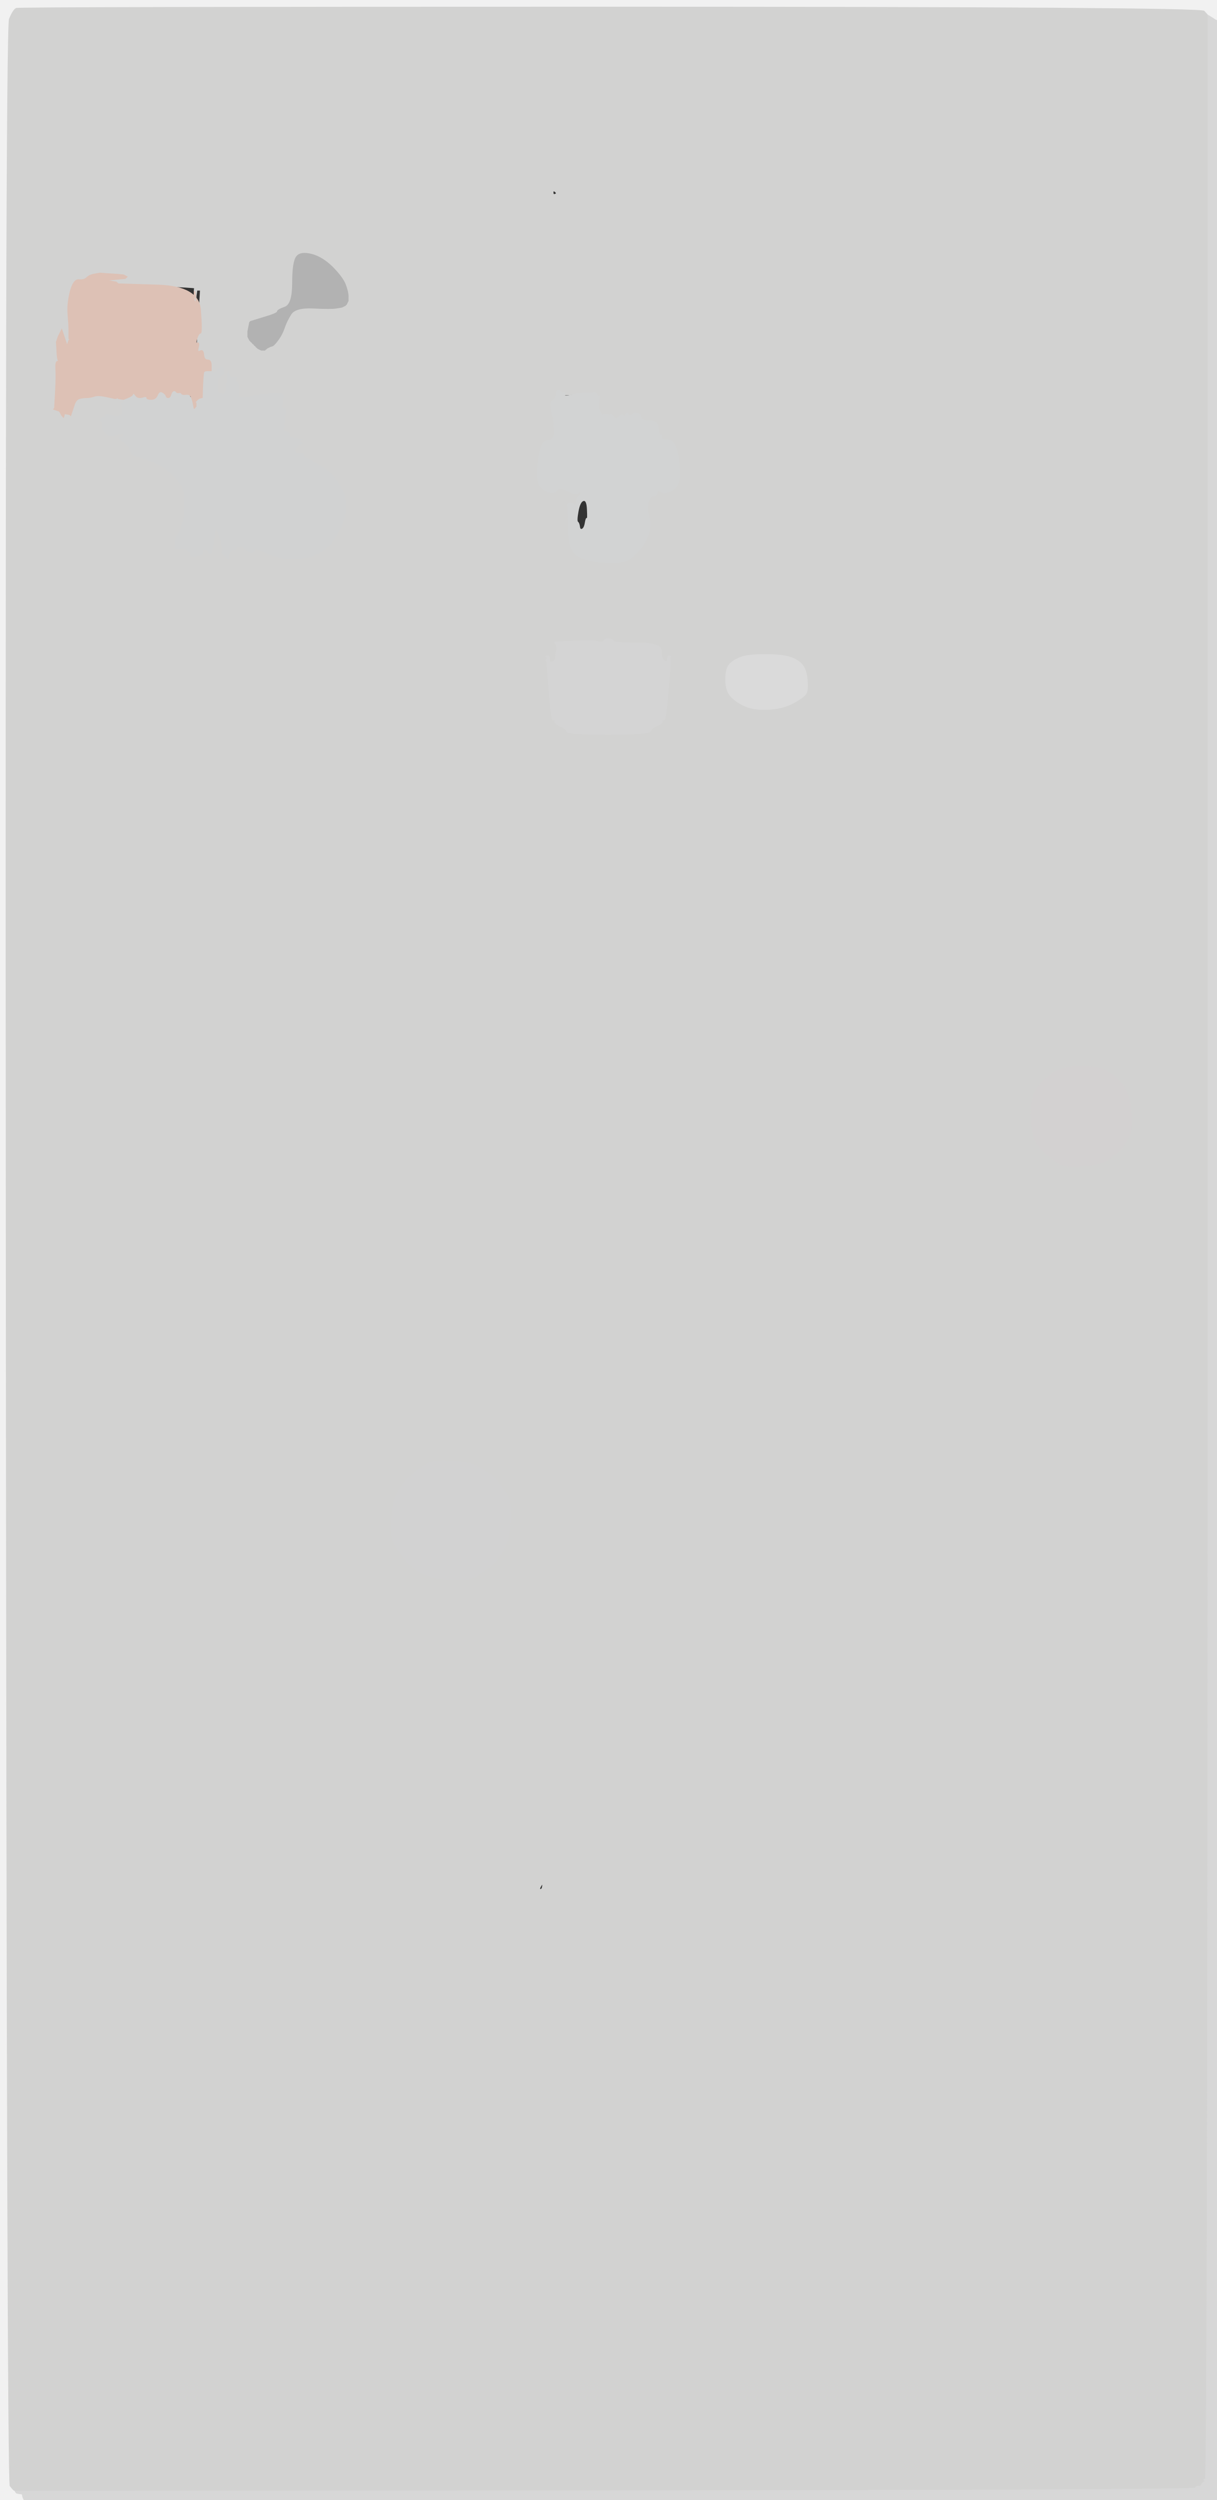 <!-- Created with clker.com Auto tracing tool http://www.clker.com) --> 
<svg 
   xmlns='http://www.w3.org/2000/svg'
   width='680'
   height='1396'>
<rect width="100%" height="100%" fill="#333333" stroke="none"/>
<path style='opacity:1;fill:#D2D2D1;fill-rule:evenodd;stroke:#D2D2D1;stroke-width:0.5px;stroke-linecap:butt;stroke-linejoin:miter;stroke-opacity:1;' d='M 673.0 5.8 L 675.0 8.0 L 675.0 696.0 Q 675.0 1384.0 673.5 1384.2 Q 672.0 1384.5 673.0 1385.0 Q 674.0 1385.5 673.0 1385.8 Q 672.0 1386.0 671.5 1387.2 Q 671.0 1388.5 669.8 1388.2 Q 668.5 1388.0 667.8 1389.2 Q 667.0 1390.5 337.5 1390.8 L 8.0 1391.0 L 7.5 1390.8 Q 7.0 1390.5 5.2 1388.2 Q 3.5 1386.0 3.0 701.0 Q 2.5 16.0 4.8 10.5 Q 7.0 5.0 9.0 4.2 Q 11.0 3.5 341.0 3.5 Q 671.0 3.5 673.0 5.8 z 
M 357.0 165.0 L 355.0 165.5 L 349.5 166.0 L 344.0 166.5 L 350.0 167.0 L 356.0 167.5 L 350.5 168.0 L 345.0 168.5 L 351.5 169.0 L 358.0 169.5 L 357.8 169.8 L 357.5 170.0 L 357.2 170.2 L 357.0 170.5 L 351.5 171.0 L 346.0 171.5 L 356.0 172.0 L 366.0 172.5 L 364.5 173.0 L 363.0 173.5 L 360.5 173.8 L 358.0 174.0 L 357.8 175.0 L 357.5 176.0 L 357.2 176.2 L 357.0 176.5 L 359.2 177.2 Q 361.5 178.0 361.8 179.0 Q 362.0 180.0 363.5 180.0 L 365.0 180.0 L 364.0 182.2 Q 363.0 184.5 362.2 185.2 Q 361.5 186.0 361.5 187.0 L 361.5 188.0 L 361.5 189.0 L 361.5 190.0 L 361.8 189.8 L 362.0 189.5 L 362.2 189.2 L 362.5 189.0 L 362.8 189.2 L 363.0 189.5 L 364.0 190.5 Q 365.0 191.5 365.5 191.0 Q 366.0 190.5 367.0 190.0 L 368.0 189.5 L 368.2 189.2 L 368.5 189.0 L 368.8 189.2 L 369.0 189.5 L 369.2 189.8 L 369.5 190.0 L 369.5 190.5 L 369.5 191.0 L 369.2 191.2 L 369.0 191.5 L 368.8 191.8 L 368.5 192.0 L 368.2 193.5 Q 368.0 195.0 367.0 195.2 Q 366.0 195.5 365.8 196.8 Q 365.5 198.0 366.8 198.8 Q 368.0 199.5 367.2 202.8 Q 366.5 206.0 364.8 207.8 Q 363.0 209.5 362.8 214.2 Q 362.5 219.0 361.2 218.8 Q 360.0 218.5 359.5 220.2 Q 359.0 222.0 358.0 222.0 Q 357.0 222.0 356.8 221.0 Q 356.5 220.0 354.8 219.2 Q 353.0 218.5 352.0 220.8 Q 351.0 223.0 348.5 223.0 Q 346.0 223.0 345.8 221.5 Q 345.5 220.0 344.8 220.2 Q 344.0 220.5 342.5 221.0 Q 341.0 221.5 339.8 220.2 L 338.5 219.0 L 338.2 219.2 L 338.0 219.5 L 337.0 220.0 L 336.0 220.5 L 335.8 220.8 L 335.5 221.0 L 335.2 221.0 L 335.0 221.0 L 334.8 223.0 L 334.5 225.0 L 334.5 226.5 L 334.5 228.0 L 335.0 229.0 L 335.5 230.0 L 336.0 231.0 L 336.5 232.0 L 336.8 231.8 L 337.0 231.5 L 338.5 231.5 L 340.0 231.5 L 340.2 231.8 L 340.5 232.0 L 341.0 231.5 Q 341.5 231.0 342.8 232.8 Q 344.0 234.5 345.0 233.5 Q 346.0 232.5 346.8 231.8 Q 347.5 231.0 348.0 232.0 Q 348.5 233.0 349.5 231.5 Q 350.5 230.0 350.8 231.0 Q 351.0 232.0 352.0 232.0 Q 353.0 232.0 353.5 231.2 Q 354.0 230.5 356.0 230.8 Q 358.0 231.0 358.0 233.0 Q 358.0 235.0 362.8 235.0 Q 367.5 235.0 367.8 238.8 Q 368.0 242.5 369.0 242.8 Q 370.0 243.0 369.5 244.2 Q 369.0 245.5 373.5 245.8 Q 378.0 246.0 379.2 257.5 Q 380.5 269.0 377.8 271.8 Q 375.0 274.5 372.5 275.0 Q 370.0 275.5 368.8 274.2 Q 367.5 273.0 367.2 275.0 Q 367.0 277.0 365.0 277.0 Q 363.0 277.0 362.2 281.0 Q 361.5 285.0 362.5 288.0 Q 363.5 291.0 363.0 295.5 Q 362.5 300.0 358.2 305.8 Q 354.0 311.5 350.0 313.0 Q 346.0 314.5 338.0 314.0 Q 330.0 313.5 325.5 311.8 Q 321.0 310.0 319.2 306.0 Q 317.5 302.0 317.5 292.5 Q 317.5 283.0 317.2 282.0 Q 317.0 281.0 318.8 281.0 Q 320.5 281.0 321.0 282.0 Q 321.5 283.0 322.0 280.5 L 322.5 278.0 L 322.8 277.8 L 323.0 277.5 L 323.2 277.2 L 323.5 277.0 L 323.8 276.8 L 324.0 276.5 L 324.2 276.2 L 324.5 276.0 L 324.5 275.0 L 324.5 274.0 L 324.2 274.2 L 324.0 274.5 L 323.8 274.8 L 323.5 275.0 L 323.2 275.2 L 323.0 275.5 L 321.5 275.5 L 320.0 275.5 L 319.0 275.0 Q 318.0 274.5 315.0 273.2 Q 312.0 272.0 311.0 273.8 Q 310.0 275.5 307.5 275.0 Q 305.0 274.5 302.2 271.8 Q 299.5 269.0 300.8 257.5 Q 302.0 246.0 306.0 246.0 Q 310.0 246.0 309.8 240.5 L 309.5 235.0 L 309.2 234.8 L 309.0 234.5 L 309.2 234.2 L 309.5 234.0 L 309.5 233.5 L 309.5 233.0 L 309.2 233.0 L 309.0 233.0 L 308.5 232.8 L 308.0 232.5 L 307.0 232.0 L 306.0 231.5 L 305.8 231.2 L 305.5 231.0 L 305.2 231.2 Q 305.0 231.5 302.5 231.8 Q 300.0 232.0 300.0 230.0 Q 300.0 228.0 299.0 228.0 Q 298.0 228.0 297.2 231.0 Q 296.5 234.0 289.2 234.0 Q 282.0 234.0 281.2 238.0 L 280.5 242.0 L 280.2 242.2 L 280.0 242.5 L 281.0 243.0 Q 282.0 243.5 281.0 243.8 L 280.0 244.0 L 282.0 247.8 Q 284.0 251.5 287.5 253.8 Q 291.0 256.0 291.2 255.0 Q 291.5 254.0 292.2 255.2 Q 293.0 256.5 292.0 256.8 Q 291.0 257.0 292.8 264.5 Q 294.5 272.0 294.0 287.0 Q 293.5 302.0 293.2 304.0 Q 293.0 306.0 294.2 306.5 Q 295.5 307.0 295.0 309.0 Q 294.5 311.0 294.2 309.5 Q 294.0 308.0 293.0 308.0 Q 292.0 308.0 291.5 310.0 Q 291.0 312.0 285.5 316.2 Q 280.0 320.5 277.5 322.0 Q 275.0 323.5 272.5 323.8 Q 270.0 324.0 269.5 325.2 Q 269.0 326.5 267.0 326.8 Q 265.0 327.0 266.0 328.8 Q 267.0 330.5 265.8 331.2 Q 264.5 332.0 264.2 331.0 Q 264.0 330.0 260.0 330.0 Q 256.0 330.0 256.0 331.5 L 256.0 333.0 L 254.0 332.8 L 252.0 332.5 L 251.0 332.5 L 250.0 332.5 L 249.0 332.8 L 248.0 333.0 L 248.2 332.0 L 248.5 331.0 L 248.8 330.8 L 249.0 330.5 L 250.0 330.0 Q 251.0 329.5 251.2 327.2 L 251.5 325.0 L 251.8 324.8 L 252.0 324.5 L 252.2 324.2 L 252.5 324.0 L 252.8 323.8 L 253.0 323.5 L 252.0 323.5 L 251.0 323.5 L 249.5 323.5 Q 248.0 323.5 244.0 322.0 L 240.0 320.5 L 238.5 320.0 L 237.0 319.5 L 236.8 319.2 L 236.5 319.0 L 236.2 318.8 L 236.0 318.5 L 238.5 317.5 Q 241.0 316.5 242.0 316.0 L 243.0 315.5 L 241.5 315.0 L 240.0 314.5 L 239.8 314.2 L 239.5 314.0 L 239.2 313.8 Q 239.0 313.5 235.5 312.2 Q 232.0 311.0 229.2 307.5 Q 226.5 304.0 224.0 299.0 Q 221.5 294.0 221.0 286.0 Q 220.5 278.0 222.0 276.0 L 223.5 274.0 L 224.0 273.0 L 224.5 272.0 L 224.8 271.8 L 225.0 271.5 L 224.8 271.2 L 224.5 271.0 L 224.2 270.8 L 224.0 270.5 L 224.2 270.2 L 224.5 270.0 L 224.8 269.8 L 225.0 269.5 L 224.8 269.2 L 224.5 269.0 L 224.2 268.8 L 224.0 268.5 L 223.0 268.5 L 222.0 268.5 L 221.8 268.8 L 221.5 269.0 L 221.2 269.2 L 221.0 269.5 L 220.0 270.0 L 219.0 270.5 L 218.8 270.8 L 218.5 271.0 L 217.0 274.0 Q 215.5 277.0 215.0 279.0 L 214.5 281.0 L 214.0 278.5 Q 213.5 276.0 212.5 278.0 Q 211.5 280.0 211.0 279.0 L 210.5 278.0 L 209.5 284.5 Q 208.5 291.0 208.0 294.5 L 207.5 298.0 L 207.2 297.0 L 207.0 296.0 L 206.0 295.8 L 205.0 295.5 L 205.2 295.2 L 205.5 295.0 L 205.8 294.8 L 206.0 294.5 L 205.0 294.5 L 204.0 294.5 L 203.8 294.8 L 203.5 295.0 L 203.0 293.5 Q 202.5 292.0 201.2 292.5 Q 200.0 293.0 199.8 294.0 Q 199.5 295.0 198.2 295.2 L 197.0 295.5 L 196.5 295.5 L 196.0 295.5 L 195.8 295.2 L 195.5 295.0 L 195.5 293.5 Q 195.5 292.0 195.0 286.5 L 194.5 281.0 L 194.2 281.2 L 194.0 281.5 L 193.5 281.8 L 193.0 282.0 L 192.8 286.0 Q 192.5 290.0 189.0 297.0 Q 185.5 304.0 179.8 307.8 Q 174.0 311.5 165.5 312.0 Q 157.0 312.5 149.5 309.0 Q 142.0 305.5 142.0 307.2 Q 142.0 309.0 140.0 308.5 Q 138.0 308.0 137.5 306.8 Q 137.0 305.5 134.5 305.0 Q 132.0 304.5 132.2 305.8 Q 132.5 307.0 130.5 307.0 Q 128.5 307.0 128.0 309.5 L 127.5 312.0 L 127.2 311.8 L 127.0 311.5 L 126.8 311.2 L 126.5 311.0 L 126.2 310.8 L 126.0 310.5 L 125.8 310.2 L 125.5 310.0 L 125.2 309.8 L 125.0 309.5 L 124.8 309.2 L 124.5 309.0 L 124.2 308.8 L 124.0 308.5 L 124.2 308.2 L 124.5 308.0 L 124.5 306.5 Q 124.5 305.0 123.5 302.5 L 122.5 300.0 L 122.0 298.0 L 121.5 296.0 L 121.2 295.8 L 121.0 295.5 L 120.8 295.2 L 120.5 295.0 L 119.5 301.5 Q 118.5 308.0 117.8 308.8 Q 117.0 309.5 116.5 308.2 Q 116.0 307.0 114.5 307.0 Q 113.0 307.0 113.0 308.5 Q 113.0 310.0 109.5 310.5 Q 106.0 311.0 106.5 309.8 Q 107.0 308.5 106.0 308.2 Q 105.0 308.0 104.5 307.2 Q 104.0 306.5 103.2 306.2 Q 102.5 306.0 102.2 306.2 L 102.0 306.5 L 101.0 306.5 L 100.0 306.5 L 99.0 306.2 L 98.0 306.0 L 97.8 304.0 Q 97.5 302.0 100.0 297.5 Q 102.5 293.0 103.0 284.5 Q 103.5 276.0 102.0 272.5 Q 100.5 269.0 96.0 264.5 Q 91.5 260.0 84.5 257.5 Q 77.5 255.0 75.8 254.5 Q 74.0 254.0 73.2 252.0 Q 72.5 250.0 71.0 248.5 Q 69.5 247.0 67.8 245.8 Q 66.0 244.5 67.5 244.2 Q 69.0 244.0 69.0 243.0 L 69.0 242.0 L 66.5 242.2 Q 64.0 242.5 64.2 242.8 Q 64.5 243.0 62.8 243.2 Q 61.0 243.5 60.2 242.8 L 59.5 242.0 L 59.2 241.8 L 59.0 241.5 L 58.8 241.2 L 58.5 241.0 L 58.2 240.8 L 58.0 240.5 L 57.8 240.2 L 57.5 240.0 L 57.2 239.8 L 57.0 239.5 L 57.2 239.2 L 57.5 239.0 L 57.5 237.5 L 57.5 236.0 L 57.2 235.8 L 57.0 235.5 L 56.8 235.2 L 56.5 235.0 L 56.2 234.8 L 56.0 234.5 L 56.2 234.2 L 56.5 234.0 L 56.8 233.8 L 57.0 233.5 L 58.0 233.2 Q 59.0 233.0 59.0 232.0 Q 59.0 231.0 62.0 231.8 Q 65.0 232.5 66.5 232.2 L 68.0 232.0 L 68.2 230.5 L 68.5 229.0 L 68.5 227.5 L 68.5 226.0 L 68.2 225.8 L 68.0 225.5 L 68.2 225.2 L 68.5 225.0 L 68.8 224.0 L 69.0 223.0 L 67.5 222.8 L 66.0 222.5 L 65.8 222.2 L 65.5 222.0 L 65.2 222.2 L 65.0 222.5 L 64.5 222.5 L 64.0 222.5 L 59.5 221.5 Q 55.0 220.5 52.8 221.2 Q 50.5 222.0 48.5 222.0 Q 46.5 222.0 44.5 222.5 Q 42.5 223.0 41.5 226.0 Q 40.5 229.0 40.0 230.5 L 39.5 232.0 L 39.2 231.8 L 39.0 231.5 L 37.5 231.2 L 36.0 231.0 L 35.8 232.0 L 35.5 233.0 L 35.2 232.8 L 35.0 232.5 L 34.8 232.2 L 34.5 232.0 L 34.0 231.0 L 33.5 230.0 L 33.2 229.8 L 33.0 229.5 L 31.5 229.0 L 30.0 228.5 L 30.2 228.2 L 30.5 228.0 L 31.0 219.0 Q 31.5 210.0 31.2 206.0 Q 31.0 202.0 32.0 201.8 Q 33.0 201.5 32.5 201.0 Q 32.0 200.5 31.8 195.8 L 31.5 191.0 L 32.0 189.5 L 32.5 188.0 L 33.0 187.0 L 33.5 186.0 L 34.0 185.0 L 34.5 184.0 L 35.0 185.5 Q 35.5 187.0 36.0 188.5 L 36.5 190.0 L 37.0 191.5 L 37.5 193.0 L 38.0 191.5 L 38.5 190.0 L 38.8 189.8 L 39.0 189.5 L 38.8 189.2 L 38.5 189.0 L 38.5 188.0 L 38.5 187.0 L 38.5 184.0 Q 38.5 181.0 38.0 175.5 Q 37.5 170.0 39.2 163.0 Q 41.0 156.0 44.0 156.2 Q 47.0 156.5 48.5 155.0 Q 50.0 153.5 53.0 153.0 L 56.0 152.5 L 59.5 152.8 L 63.0 153.0 L 63.2 152.5 L 63.5 152.0 L 63.8 151.8 L 64.0 151.5 L 63.8 151.2 L 63.5 151.0 L 63.2 150.8 L 63.0 150.5 L 61.0 150.0 L 59.0 149.5 L 55.0 149.5 Q 51.0 149.5 50.2 149.2 Q 49.5 149.0 49.2 147.2 Q 49.0 145.5 45.0 145.5 L 41.0 145.5 L 41.2 145.2 L 41.5 145.0 L 42.0 144.0 L 42.5 143.0 L 42.8 142.8 L 43.0 142.5 L 45.0 142.0 Q 47.0 141.5 46.0 141.0 Q 45.0 140.5 43.5 140.8 L 42.0 141.0 L 42.0 140.0 L 42.0 139.0 L 43.0 138.8 Q 44.0 138.5 46.0 137.0 Q 48.0 135.5 49.2 132.2 Q 50.5 129.0 51.0 130.0 Q 51.5 131.0 55.2 130.0 L 59.0 129.0 L 59.0 120.5 L 59.0 112.0 L 60.8 112.0 Q 62.5 112.0 62.8 113.0 Q 63.0 114.0 65.2 114.5 Q 67.5 115.0 70.0 110.5 Q 72.5 106.0 73.2 103.0 Q 74.0 100.0 80.0 100.0 Q 86.0 100.0 86.0 97.5 Q 86.0 95.0 91.5 95.0 Q 97.0 95.0 97.0 93.5 Q 97.0 92.0 97.8 92.5 Q 98.5 93.0 100.2 93.5 Q 102.0 94.0 102.8 92.5 Q 103.5 91.0 103.8 93.5 Q 104.0 96.0 105.0 96.0 Q 106.0 96.0 106.5 97.2 Q 107.0 98.5 107.2 98.8 L 107.5 99.0 L 107.8 98.8 L 108.0 98.5 L 108.2 98.2 L 108.5 98.0 L 109.0 96.5 Q 109.5 95.0 109.8 94.8 Q 110.0 94.5 110.8 95.8 Q 111.5 97.0 112.0 95.0 L 112.5 93.0 L 112.8 92.8 L 113.0 92.5 L 113.2 92.2 L 113.5 92.0 L 114.0 93.5 Q 114.5 95.0 114.8 94.8 L 115.0 94.5 L 116.5 95.0 Q 118.0 95.5 117.0 96.0 Q 116.0 96.5 117.0 96.8 L 118.0 97.0 L 118.0 98.5 L 118.0 100.0 L 119.0 100.0 L 120.0 100.0 L 120.2 99.0 L 120.5 98.0 L 120.5 96.5 Q 120.5 95.0 120.2 92.5 L 120.0 90.0 L 122.5 89.8 L 125.0 89.5 L 126.0 89.5 L 127.0 89.5 L 126.8 89.8 L 126.5 90.0 L 126.2 90.2 L 126.0 90.5 L 127.5 91.0 L 129.0 91.5 L 129.2 91.8 L 129.5 92.0 L 129.8 91.8 L 130.0 91.5 L 131.0 91.5 L 132.0 91.5 L 131.8 91.8 L 131.5 92.0 L 131.2 92.2 L 131.0 92.5 L 131.2 92.8 L 131.5 93.0 L 131.5 93.5 L 131.5 94.0 L 131.2 94.2 Q 131.0 94.5 131.2 94.8 Q 131.5 95.0 129.8 95.8 Q 128.0 96.5 127.5 98.0 L 127.0 99.5 L 128.2 99.2 Q 129.5 99.0 131.5 102.5 Q 133.5 106.0 133.2 107.5 L 133.0 109.0 L 135.8 109.0 Q 138.5 109.0 139.2 109.2 Q 140.0 109.5 142.0 108.5 Q 144.0 107.5 146.5 106.2 Q 149.0 105.0 149.0 106.0 Q 149.0 107.0 153.8 107.5 Q 158.5 108.0 160.8 106.5 Q 163.0 105.0 163.5 106.2 Q 164.0 107.5 167.2 107.8 Q 170.5 108.0 172.2 108.5 Q 174.0 109.0 174.0 108.0 Q 174.0 107.0 176.0 105.8 Q 178.0 104.5 178.2 104.2 L 178.5 104.0 L 178.8 103.8 L 179.0 103.5 L 180.0 103.2 L 181.0 103.0 L 180.8 101.5 L 180.5 100.0 L 180.2 99.0 L 180.0 98.0 L 181.0 97.8 L 182.0 97.5 L 181.8 97.2 L 181.5 97.0 L 181.2 96.8 L 181.0 96.5 L 181.2 96.2 L 181.5 96.0 L 181.5 95.5 L 181.5 95.0 L 181.2 94.0 L 181.0 93.0 L 179.5 93.2 Q 178.0 93.5 174.5 93.2 Q 171.0 93.0 171.0 92.0 L 171.0 91.0 L 168.0 90.8 L 165.0 90.5 L 165.2 90.2 L 165.5 90.0 L 165.8 89.8 L 166.0 89.5 L 166.2 89.2 L 166.5 89.0 L 166.8 88.8 L 167.0 88.5 L 168.0 88.0 L 169.0 87.5 L 169.2 87.2 Q 169.5 87.0 169.5 86.5 Q 169.5 86.0 172.2 84.8 Q 175.0 83.5 181.0 79.0 Q 187.0 74.5 188.8 73.2 Q 190.5 72.0 189.8 71.5 Q 189.0 71.0 189.0 70.0 Q 189.0 69.0 190.2 68.5 Q 191.5 68.0 192.2 67.2 Q 193.0 66.5 192.2 62.2 Q 191.5 58.0 192.2 57.5 Q 193.0 57.0 193.0 54.0 Q 193.0 51.0 191.5 51.0 Q 190.0 51.0 189.8 49.0 Q 189.5 47.0 188.2 46.2 Q 187.0 45.5 186.2 43.8 Q 185.5 42.0 183.5 41.0 Q 181.5 40.0 182.2 39.2 Q 183.0 38.5 180.5 37.8 Q 178.0 37.0 178.0 35.5 Q 178.0 34.0 173.0 32.2 L 168.0 30.5 L 169.5 30.0 L 171.0 29.5 L 170.8 29.2 L 170.5 29.0 L 170.2 28.8 L 170.0 28.5 L 167.5 28.2 L 165.0 28.0 L 165.0 26.5 L 165.0 25.0 L 166.0 24.8 L 167.0 24.5 L 172.5 24.5 Q 178.0 24.5 183.0 23.5 Q 188.0 22.5 188.2 22.2 L 188.5 22.0 L 188.8 21.8 L 189.0 21.5 L 190.0 21.0 L 191.0 20.5 L 189.5 20.2 Q 188.0 20.0 188.0 19.0 Q 188.0 18.0 189.0 17.8 L 190.0 17.5 L 188.5 17.0 L 187.0 16.5 L 186.0 16.0 L 185.0 15.5 L 189.0 15.0 L 193.0 14.5 L 189.5 14.2 Q 186.0 14.0 186.5 13.2 Q 187.0 12.5 196.0 12.2 Q 205.0 12.0 205.0 13.0 Q 205.0 14.0 215.5 14.0 Q 226.0 14.0 226.5 13.2 Q 227.0 12.5 236.0 12.2 Q 245.0 12.0 245.0 13.0 Q 245.0 14.0 255.5 14.0 Q 266.0 14.0 266.5 13.2 Q 267.0 12.5 276.0 12.2 Q 285.0 12.0 285.0 13.0 Q 285.0 14.0 295.5 14.0 Q 306.0 14.0 306.5 13.2 Q 307.0 12.5 316.0 12.2 Q 325.0 12.0 325.0 13.0 Q 325.0 14.0 345.0 13.0 Q 365.0 12.0 365.0 13.0 Q 365.0 14.0 375.5 14.0 Q 386.0 14.0 386.5 13.2 Q 387.0 12.5 396.2 12.8 Q 405.5 13.0 405.8 14.0 Q 406.0 15.0 402.5 15.2 Q 399.0 15.5 397.8 21.2 Q 396.5 27.0 395.8 26.8 Q 395.0 26.5 394.0 27.0 Q 393.0 27.5 394.5 28.5 Q 396.0 29.5 393.8 29.8 Q 391.5 30.0 391.2 33.0 Q 391.0 36.0 389.5 36.0 Q 388.0 36.0 387.5 34.8 Q 387.0 33.5 386.5 35.2 Q 386.0 37.0 385.0 37.0 Q 384.0 37.0 383.0 35.8 Q 382.0 34.5 381.0 33.5 Q 380.0 32.5 378.2 34.2 Q 376.5 36.0 378.0 40.0 Q 379.5 44.0 380.5 49.0 Q 381.5 54.0 382.5 55.0 Q 383.5 56.0 384.0 54.0 Q 384.5 52.0 384.8 66.0 Q 385.0 80.0 382.5 80.0 Q 380.0 80.0 380.0 78.5 Q 380.0 77.0 378.8 76.5 Q 377.5 76.0 375.8 79.0 Q 374.0 82.0 373.0 82.0 Q 372.0 82.0 370.8 85.0 Q 369.5 88.0 368.0 89.5 Q 366.5 91.0 364.5 92.5 Q 362.5 94.0 362.2 93.0 Q 362.0 92.0 357.0 93.2 Q 352.0 94.5 339.8 94.2 Q 327.5 94.0 323.2 93.2 Q 319.0 92.5 317.0 92.8 Q 315.0 93.0 315.0 94.0 Q 315.0 95.0 314.0 95.2 Q 313.0 95.5 314.0 95.8 Q 315.0 96.0 314.0 100.0 Q 313.0 104.0 312.0 104.2 Q 311.0 104.5 312.0 104.8 Q 313.0 105.0 313.0 106.0 Q 313.0 107.0 314.0 107.0 Q 315.0 107.0 315.0 108.0 Q 315.0 109.0 317.5 108.2 Q 320.0 107.5 322.5 106.2 Q 325.0 105.0 325.0 106.0 Q 325.0 107.0 327.2 107.0 Q 329.5 107.0 330.0 106.5 Q 330.5 106.0 332.0 108.0 Q 333.5 110.0 332.2 112.2 Q 331.0 114.5 333.2 116.8 Q 335.5 119.0 335.8 124.5 Q 336.0 130.0 336.8 130.5 Q 337.5 131.0 342.8 133.2 Q 348.0 135.5 344.8 137.8 Q 341.5 140.0 341.2 140.8 Q 341.0 141.5 344.2 142.8 Q 347.5 144.0 349.2 145.2 Q 351.0 146.5 347.5 147.5 Q 344.0 148.5 349.5 149.5 Q 355.0 150.5 350.5 152.0 Q 346.0 153.5 354.5 154.2 Q 363.0 155.0 363.0 156.0 Q 363.0 157.0 359.8 157.0 Q 356.5 157.0 351.2 158.2 Q 346.0 159.5 348.5 160.0 Q 351.0 160.5 339.5 161.0 Q 328.0 161.5 340.5 162.5 Q 353.0 163.5 356.0 164.0 Q 359.0 164.5 357.0 165.0 z 
M 374.8 366.8 L 374.5 367.0 L 374.2 367.2 L 374.0 367.5 L 374.2 367.8 L 374.5 368.0 L 374.5 368.5 L 374.5 369.0 L 374.5 370.5 Q 374.5 372.0 373.2 387.0 Q 372.0 402.0 371.0 402.0 Q 370.0 402.0 370.0 403.0 Q 370.0 404.0 367.0 405.2 Q 364.0 406.5 363.5 408.2 Q 363.0 410.0 340.0 410.0 Q 317.0 410.0 316.8 408.5 Q 316.5 407.0 313.2 405.5 Q 310.0 404.0 310.0 403.0 Q 310.0 402.0 309.0 402.0 Q 308.0 402.0 306.8 385.5 L 305.5 369.0 L 305.2 368.8 L 305.0 368.5 L 305.2 368.2 L 305.5 368.0 L 305.8 367.8 L 306.0 367.5 L 305.8 367.2 L 305.5 367.0 L 305.2 366.8 L 305.0 366.5 L 306.0 366.2 Q 307.0 366.0 307.0 368.0 Q 307.0 370.0 308.0 369.8 L 309.0 369.5 L 309.2 369.2 L 309.5 369.0 L 309.8 368.8 L 310.0 368.5 L 310.2 368.2 L 310.5 368.0 L 310.5 366.5 Q 310.5 365.0 311.0 363.5 Q 311.5 362.0 310.8 360.2 L 310.0 358.5 L 320.5 358.0 Q 331.0 357.5 334.0 358.2 Q 337.0 359.0 337.5 357.8 Q 338.0 356.5 340.2 356.8 Q 342.5 357.0 342.8 358.0 Q 343.0 359.0 356.2 359.0 Q 369.5 359.0 369.5 363.5 Q 369.5 368.0 371.2 369.0 Q 373.0 370.0 373.0 368.0 Q 373.0 366.0 374.0 366.2 Q 375.0 366.5 374.8 366.8 z 
M 414.0 367.0 Q 418.0 365.5 427.5 365.5 Q 437.0 365.5 441.5 367.0 Q 446.0 368.5 448.2 371.2 Q 450.5 374.0 451.0 379.5 Q 451.5 385.0 450.5 387.0 Q 449.5 389.0 443.8 392.2 Q 438.0 395.5 430.0 396.0 Q 422.0 396.5 417.0 394.5 Q 412.0 392.5 408.8 389.2 Q 405.5 386.0 405.5 379.5 Q 405.5 373.0 407.8 370.8 Q 410.0 368.5 414.0 367.0 z 
M 604.0 595.5 Q 615.0 595.5 619.8 598.8 Q 624.5 602.0 628.0 607.0 Q 631.5 612.0 632.0 621.0 Q 632.5 630.0 631.5 633.0 Q 630.5 636.0 627.8 639.8 Q 625.0 643.5 620.0 647.0 Q 615.0 650.5 605.5 651.0 Q 596.0 651.5 593.5 650.5 Q 591.0 649.5 586.0 645.5 Q 581.0 641.5 578.8 637.2 Q 576.5 633.0 576.0 624.5 Q 575.5 616.0 578.2 610.2 Q 581.0 604.5 587.0 600.0 Q 593.0 595.5 604.0 595.5 z 
M 241.0 816.5 Q 244.0 815.5 253.5 816.0 Q 263.0 816.5 269.0 820.0 Q 275.0 823.5 278.8 828.2 Q 282.5 833.0 284.0 836.5 Q 285.5 840.0 285.0 850.0 Q 284.5 860.0 281.0 866.0 Q 277.5 872.0 271.8 876.2 Q 266.0 880.5 263.0 881.5 Q 260.0 882.5 250.5 882.0 Q 241.0 881.5 235.0 878.0 Q 229.0 874.5 224.8 868.8 Q 220.5 863.0 219.5 860.0 Q 218.5 857.0 219.0 847.5 Q 219.5 838.0 222.8 832.2 Q 226.0 826.5 232.0 822.0 Q 238.0 817.5 241.0 816.5 z 
M 325.2 1011.2 L 325.0 1011.5 L 324.2 1015.8 Q 323.5 1020.0 321.8 1020.8 Q 320.0 1021.5 319.5 1023.2 Q 319.0 1025.0 317.2 1025.0 Q 315.5 1025.0 314.2 1025.5 Q 313.0 1026.0 311.5 1031.8 Q 310.0 1037.5 308.5 1039.2 Q 307.0 1041.0 307.8 1041.5 Q 308.5 1042.0 307.5 1045.0 Q 306.5 1048.0 305.0 1053.0 Q 303.5 1058.0 303.0 1057.0 Q 302.5 1056.0 302.2 1058.5 Q 302.0 1061.0 300.0 1061.8 Q 298.0 1062.5 297.2 1068.8 Q 296.5 1075.0 296.0 1088.5 L 295.5 1102.0 L 295.2 1102.2 L 295.0 1102.5 L 294.8 1102.8 L 294.5 1103.0 L 294.0 1102.0 L 293.5 1101.0 L 293.5 1100.0 L 293.5 1099.0 L 293.5 1097.0 L 293.5 1095.0 L 293.5 1092.5 L 293.5 1090.0 L 293.8 1087.5 L 294.0 1085.0 L 293.0 1085.0 L 292.0 1085.0 L 291.8 1086.0 Q 291.5 1087.0 291.0 1089.0 L 290.5 1091.0 L 290.0 1085.5 Q 289.5 1080.0 289.0 1078.5 L 288.5 1077.0 L 288.2 1076.8 L 288.0 1076.5 L 287.8 1076.2 L 287.5 1076.0 L 287.0 1078.0 L 286.5 1080.0 L 286.0 1078.5 L 285.5 1077.0 L 285.2 1076.8 L 285.0 1076.5 L 284.8 1076.2 L 284.5 1076.0 L 284.0 1077.0 L 283.5 1078.0 L 283.2 1077.8 L 283.0 1077.5 L 282.8 1077.2 L 282.5 1077.0 L 282.0 1078.5 Q 281.5 1080.0 281.0 1082.0 Q 280.5 1084.0 277.5 1089.5 Q 274.5 1095.0 268.2 1099.2 Q 262.0 1103.5 254.0 1104.0 Q 246.0 1104.5 239.5 1101.5 Q 233.0 1098.5 229.2 1093.8 Q 225.5 1089.0 224.0 1082.5 Q 222.5 1076.0 224.0 1069.0 Q 225.5 1062.0 229.8 1057.8 Q 234.0 1053.5 235.2 1051.8 Q 236.5 1050.0 243.8 1048.0 Q 251.0 1046.0 251.0 1045.0 Q 251.0 1044.0 250.0 1043.8 Q 249.0 1043.5 256.0 1042.8 Q 263.0 1042.0 262.5 1040.2 Q 262.0 1038.5 265.5 1037.5 L 269.0 1036.5 L 268.0 1036.2 L 267.0 1036.0 L 266.8 1034.0 Q 266.5 1032.0 265.2 1031.8 Q 264.0 1031.5 263.5 1030.8 Q 263.0 1030.0 261.5 1029.8 Q 260.0 1029.5 261.8 1028.2 Q 263.5 1027.0 260.8 1026.0 Q 258.0 1025.0 257.8 1021.5 L 257.5 1018.0 L 257.5 1016.0 L 257.5 1014.0 L 257.8 1013.0 L 258.0 1012.0 L 263.8 1012.5 Q 269.5 1013.0 269.2 1011.0 Q 269.0 1009.0 272.0 1009.5 Q 275.0 1010.0 275.0 1011.0 Q 275.0 1012.0 278.5 1011.5 Q 282.0 1011.0 282.2 1010.0 L 282.5 1009.0 L 282.8 1009.2 L 283.0 1009.5 L 284.0 1009.8 L 285.0 1010.0 L 284.0 1012.8 Q 283.0 1015.5 283.2 1015.8 L 283.5 1016.0 L 283.8 1016.2 L 284.0 1016.5 L 287.5 1016.8 L 291.0 1017.0 L 291.2 1015.5 L 291.5 1014.0 L 291.5 1013.0 L 291.5 1012.0 L 291.2 1011.8 L 291.0 1011.5 L 291.2 1011.2 L 291.5 1011.0 L 291.8 1010.0 Q 292.0 1009.0 293.0 1008.8 Q 294.0 1008.5 293.0 1008.2 Q 292.0 1008.0 292.0 1007.0 Q 292.0 1006.0 293.0 1005.8 Q 294.0 1005.5 292.2 1004.8 Q 290.5 1004.0 290.2 1002.5 Q 290.0 1001.0 289.0 1001.0 Q 288.0 1001.0 288.0 998.8 Q 288.0 996.5 287.2 992.2 Q 286.5 988.0 286.2 981.0 Q 286.0 974.0 287.5 974.0 Q 289.0 974.0 289.5 983.5 Q 290.0 993.0 297.2 992.5 Q 304.5 992.0 304.8 987.5 Q 305.0 983.0 303.8 982.5 Q 302.5 982.0 302.2 980.0 Q 302.0 978.0 303.5 978.0 Q 305.0 978.0 305.0 976.0 Q 305.0 974.0 316.5 974.0 Q 328.0 974.0 328.0 975.0 Q 328.0 976.0 342.0 975.8 Q 356.0 975.5 355.5 975.0 Q 355.0 974.5 364.0 974.2 Q 373.0 974.0 373.0 975.5 Q 373.0 977.0 375.0 977.5 Q 377.0 978.0 376.2 986.5 Q 375.5 995.0 377.2 999.8 Q 379.0 1004.5 380.5 1005.0 Q 382.0 1005.5 381.0 1005.8 Q 380.0 1006.0 380.0 1007.0 Q 380.0 1008.0 381.0 1008.2 Q 382.0 1008.5 381.0 1008.8 Q 380.0 1009.0 379.5 1013.0 Q 379.0 1017.0 376.5 1017.0 Q 374.0 1017.0 372.2 1013.0 Q 370.5 1009.0 370.2 1010.0 Q 370.0 1011.0 366.5 1011.5 Q 363.0 1012.0 363.0 1011.0 Q 363.0 1010.0 360.0 1009.5 Q 357.0 1009.0 357.5 1011.2 Q 358.0 1013.5 356.2 1012.8 Q 354.5 1012.0 354.2 1013.0 Q 354.0 1014.0 351.5 1014.0 Q 349.0 1014.0 349.0 1013.0 Q 349.0 1012.0 345.8 1012.5 Q 342.5 1013.0 341.2 1012.2 Q 340.0 1011.5 338.0 1011.5 Q 336.0 1011.5 334.8 1012.2 Q 333.5 1013.0 332.2 1011.8 Q 331.0 1010.5 330.2 1011.2 Q 329.5 1012.0 329.2 1011.0 Q 329.0 1010.0 328.0 1010.0 Q 327.0 1010.0 326.8 1011.5 Q 326.5 1013.0 326.0 1012.0 Q 325.5 1011.0 325.2 1011.2 z 
'/>
<path style='opacity:1;fill:#D2D2D1;fill-rule:evenodd;stroke:#D2D2D1;stroke-width:0.5px;stroke-linecap:butt;stroke-linejoin:miter;stroke-opacity:1;' d='M 357.0 165.0 L 355.0 165.5 L 349.5 166.0 L 344.0 166.5 L 350.0 167.0 L 356.0 167.5 L 350.5 168.0 L 345.0 168.5 L 351.5 169.0 L 358.0 169.5 L 357.8 169.8 L 357.5 170.0 L 357.2 170.2 L 357.0 170.5 L 351.5 171.0 L 346.0 171.5 L 356.0 172.0 L 366.0 172.5 L 364.5 173.0 L 363.0 173.5 L 360.5 173.8 L 358.0 174.0 L 357.8 175.0 L 357.5 176.0 L 357.2 176.2 L 357.0 176.5 L 359.2 177.2 Q 361.5 178.0 361.8 179.0 Q 362.0 180.0 363.5 180.0 L 365.0 180.0 L 364.0 182.2 Q 363.0 184.5 362.2 185.2 Q 361.5 186.0 361.5 187.0 L 361.5 188.0 L 361.5 189.0 L 361.5 190.0 L 361.8 189.8 L 362.0 189.5 L 362.2 189.2 L 362.5 189.0 L 362.8 189.2 L 363.0 189.5 L 364.0 190.5 Q 365.0 191.5 365.5 191.0 Q 366.0 190.5 367.0 190.0 L 368.0 189.5 L 368.2 189.2 L 368.5 189.0 L 368.8 189.2 L 369.0 189.5 L 369.2 189.8 L 369.5 190.0 L 369.5 190.5 L 369.5 191.0 L 369.2 191.2 L 369.0 191.5 L 368.8 191.8 L 368.5 192.0 L 368.2 193.5 Q 368.0 195.0 367.0 195.2 Q 366.0 195.5 365.8 196.8 Q 365.5 198.0 366.8 198.8 Q 368.0 199.5 367.2 202.8 Q 366.5 206.0 364.8 207.8 Q 363.0 209.5 362.8 214.2 Q 362.5 219.0 361.2 218.8 Q 360.0 218.5 359.5 220.2 Q 359.0 222.0 358.0 222.0 Q 357.0 222.0 356.8 221.0 Q 356.5 220.0 354.8 219.2 Q 353.0 218.5 352.0 220.8 Q 351.0 223.0 348.5 223.0 Q 346.0 223.0 345.8 221.5 Q 345.5 220.0 344.8 220.2 Q 344.0 220.5 342.5 221.0 Q 341.0 221.5 339.8 220.2 L 338.5 219.0 L 338.2 219.2 L 338.0 219.5 L 337.0 220.0 L 336.0 220.5 L 335.8 220.8 L 335.5 221.0 L 335.2 221.0 L 335.0 221.0 L 334.5 221.2 Q 334.0 221.5 333.5 220.2 Q 333.0 219.0 332.0 219.2 Q 331.0 219.5 326.5 219.5 Q 322.0 219.5 320.5 220.0 Q 319.0 220.5 315.5 220.5 Q 312.0 220.5 311.2 221.8 Q 310.5 223.0 308.8 223.8 Q 307.0 224.5 308.0 228.8 L 309.0 233.0 L 308.5 232.8 L 308.0 232.5 L 307.0 232.0 L 306.0 231.5 L 305.8 231.2 L 305.5 231.0 L 305.2 231.2 Q 305.0 231.5 302.5 231.8 Q 300.0 232.0 300.0 230.0 Q 300.0 228.0 299.0 228.0 Q 298.0 228.0 297.2 231.0 Q 296.5 234.0 289.2 234.0 Q 282.0 234.0 281.2 238.0 L 280.5 242.0 L 280.2 242.2 L 280.0 242.5 L 281.0 243.0 Q 282.0 243.5 281.0 243.8 L 280.0 244.0 L 282.0 247.8 Q 284.0 251.5 287.5 253.8 Q 291.0 256.0 291.2 255.0 Q 291.5 254.0 292.2 255.2 Q 293.0 256.5 292.0 256.8 Q 291.0 257.0 292.8 264.5 Q 294.5 272.0 294.0 287.0 Q 293.5 302.0 293.2 304.0 Q 293.0 306.0 294.2 306.5 Q 295.5 307.0 295.0 309.0 Q 294.5 311.0 294.2 309.5 Q 294.0 308.0 293.0 308.0 Q 292.0 308.0 291.5 310.0 Q 291.0 312.0 285.5 316.2 Q 280.0 320.5 277.5 322.0 Q 275.0 323.5 272.5 323.8 Q 270.0 324.0 269.5 325.2 Q 269.0 326.5 267.0 326.8 Q 265.0 327.0 266.0 328.8 Q 267.0 330.5 265.8 331.2 Q 264.5 332.0 264.2 331.0 Q 264.0 330.0 260.0 330.0 Q 256.0 330.0 256.0 331.5 L 256.0 333.0 L 254.0 332.8 L 252.0 332.5 L 251.0 332.5 L 250.0 332.5 L 249.0 332.8 L 248.0 333.0 L 248.2 332.0 L 248.5 331.0 L 248.8 330.8 L 249.0 330.5 L 250.0 330.0 Q 251.0 329.5 251.2 327.2 L 251.5 325.0 L 251.8 324.8 L 252.0 324.5 L 252.2 324.2 L 252.5 324.0 L 252.8 323.8 L 253.0 323.5 L 252.0 323.5 L 251.0 323.5 L 249.5 323.5 Q 248.0 323.5 244.0 322.0 L 240.0 320.5 L 238.5 320.0 L 237.0 319.5 L 236.8 319.2 L 236.5 319.0 L 236.2 318.8 L 236.0 318.5 L 238.5 317.5 Q 241.0 316.5 242.0 316.0 L 243.0 315.5 L 241.5 315.0 L 240.0 314.5 L 239.8 314.2 L 239.5 314.0 L 239.2 313.8 Q 239.0 313.5 235.5 312.2 Q 232.0 311.0 229.2 307.5 Q 226.5 304.0 224.0 299.0 Q 221.5 294.0 221.0 286.0 Q 220.5 278.0 222.0 276.0 L 223.5 274.0 L 224.0 273.0 L 224.5 272.0 L 224.8 271.8 L 225.0 271.5 L 224.8 271.2 L 224.5 271.0 L 224.2 270.8 L 224.0 270.5 L 224.2 270.2 L 224.5 270.0 L 224.8 269.8 L 225.0 269.5 L 224.8 269.2 L 224.5 269.0 L 224.2 268.8 L 224.0 268.5 L 223.0 268.5 L 222.0 268.5 L 221.8 268.8 L 221.5 269.0 L 221.2 269.2 L 221.0 269.5 L 220.0 270.0 L 219.0 270.5 L 218.8 270.8 L 218.5 271.0 L 217.0 274.0 Q 215.5 277.0 215.0 279.0 L 214.5 281.0 L 214.0 278.5 Q 213.5 276.0 212.5 278.0 Q 211.5 280.0 211.0 279.0 L 210.5 278.0 L 209.5 284.5 Q 208.5 291.0 208.0 294.5 L 207.5 298.0 L 207.2 297.0 L 207.0 296.0 L 206.0 295.8 L 205.0 295.5 L 205.2 295.2 L 205.5 295.0 L 205.8 294.8 L 206.0 294.5 L 205.0 294.5 L 204.0 294.5 L 203.8 294.8 L 203.5 295.0 L 203.0 293.5 Q 202.5 292.0 201.2 292.5 Q 200.0 293.0 199.8 294.0 Q 199.5 295.0 198.2 295.2 L 197.0 295.5 L 196.5 295.5 L 196.0 295.5 L 195.8 295.2 L 195.5 295.0 L 195.5 293.5 Q 195.5 292.0 195.0 286.5 L 194.5 281.0 L 194.2 281.2 L 194.0 281.5 L 193.5 281.8 L 193.0 282.0 L 192.8 279.5 Q 192.5 277.0 192.0 275.5 Q 191.5 274.0 187.8 268.2 Q 184.0 262.5 176.0 258.5 Q 168.0 254.5 169.5 254.0 Q 171.0 253.5 168.0 253.2 L 165.0 253.0 L 165.0 251.5 Q 165.0 250.0 165.8 249.5 Q 166.5 249.0 167.8 248.2 L 169.0 247.5 L 167.5 247.0 Q 166.0 246.5 167.5 246.0 L 169.0 245.5 L 165.0 245.0 Q 161.0 244.5 161.8 243.2 Q 162.5 242.0 160.0 241.0 Q 157.5 240.0 158.2 239.5 Q 159.0 239.0 158.8 237.5 Q 158.5 236.0 159.2 232.0 Q 160.0 228.0 158.5 228.0 Q 157.0 228.0 157.8 224.5 L 158.5 221.0 L 158.2 220.8 L 158.0 220.5 L 157.8 220.2 L 157.5 220.0 L 157.2 219.8 L 157.0 219.5 L 156.0 219.5 Q 155.0 219.5 149.0 220.0 Q 143.0 220.5 140.8 221.2 Q 138.5 222.0 135.8 222.0 L 133.0 222.0 L 133.2 220.5 Q 133.5 219.0 133.2 216.5 Q 133.0 214.0 132.2 213.5 L 131.5 213.0 L 131.8 212.0 L 132.0 211.0 L 130.5 210.8 L 129.0 210.5 L 128.8 210.2 L 128.5 210.0 L 128.0 208.5 L 127.5 207.0 L 127.0 212.5 L 126.5 218.0 L 126.2 219.0 L 126.0 220.0 L 124.0 219.8 L 122.0 219.5 L 121.8 219.2 L 121.5 219.0 L 121.0 214.5 Q 120.5 210.0 119.2 208.5 L 118.0 207.0 L 118.0 204.0 Q 118.0 201.0 116.0 201.0 Q 114.0 201.0 113.8 198.0 Q 113.5 195.0 111.8 196.0 Q 110.0 197.0 110.2 192.5 Q 110.5 188.0 111.2 175.0 L 112.0 162.0 L 111.0 162.0 L 110.0 162.0 L 109.8 163.5 Q 109.5 165.0 109.5 166.0 L 109.5 167.0 L 109.5 168.0 L 109.5 169.0 L 109.2 168.8 L 109.0 168.5 L 108.8 168.2 L 108.5 168.0 L 108.5 164.5 Q 108.5 161.0 108.8 160.8 Q 109.0 160.5 87.5 159.5 L 66.0 158.5 L 65.8 158.2 L 65.5 158.0 L 65.2 157.8 L 65.0 157.5 L 62.0 157.0 L 59.0 156.5 L 64.5 156.0 L 70.0 155.5 L 70.2 155.2 L 70.5 155.0 L 70.8 154.8 L 71.0 154.5 L 70.0 154.0 L 69.0 153.5 L 66.0 153.2 L 63.0 153.0 L 63.2 152.5 L 63.5 152.0 L 63.8 151.8 L 64.0 151.5 L 63.8 151.2 L 63.5 151.0 L 63.2 150.8 L 63.0 150.5 L 61.0 150.0 L 59.0 149.5 L 55.0 149.5 Q 51.0 149.5 50.2 149.2 Q 49.5 149.0 49.2 147.2 Q 49.0 145.5 45.0 145.5 L 41.0 145.5 L 41.2 145.2 L 41.5 145.0 L 42.0 144.0 L 42.5 143.0 L 42.8 142.8 L 43.0 142.5 L 45.0 142.0 Q 47.0 141.5 46.0 141.0 Q 45.0 140.5 43.5 140.8 L 42.0 141.0 L 42.0 140.0 L 42.0 139.0 L 43.0 138.8 Q 44.0 138.5 46.0 137.0 Q 48.0 135.5 49.2 132.2 Q 50.5 129.0 51.0 130.0 Q 51.5 131.0 55.2 130.0 L 59.0 129.0 L 59.0 120.5 L 59.0 112.0 L 60.8 112.0 Q 62.5 112.0 62.8 113.0 Q 63.0 114.0 65.2 114.5 Q 67.5 115.0 70.0 110.5 Q 72.5 106.0 73.2 103.0 Q 74.0 100.0 80.0 100.0 Q 86.0 100.0 86.0 97.5 Q 86.0 95.0 91.5 95.0 Q 97.0 95.0 97.0 93.5 Q 97.0 92.0 97.8 92.5 Q 98.5 93.0 100.2 93.5 Q 102.0 94.0 102.8 92.5 Q 103.5 91.0 103.8 93.5 Q 104.0 96.0 105.0 96.0 Q 106.0 96.0 106.5 97.2 Q 107.0 98.5 107.2 98.8 L 107.5 99.0 L 107.8 98.8 L 108.0 98.5 L 108.2 98.2 L 108.5 98.0 L 109.0 96.5 Q 109.5 95.0 109.8 94.8 Q 110.0 94.5 110.8 95.8 Q 111.5 97.0 112.0 95.0 L 112.5 93.0 L 112.8 92.8 L 113.0 92.5 L 113.2 92.2 L 113.5 92.0 L 114.0 93.5 Q 114.5 95.0 114.8 94.8 L 115.0 94.5 L 116.5 95.0 Q 118.0 95.5 117.0 96.0 Q 116.0 96.5 117.0 96.8 L 118.0 97.0 L 118.0 98.5 L 118.0 100.0 L 119.0 100.0 L 120.0 100.0 L 120.2 99.0 L 120.5 98.0 L 120.5 96.5 Q 120.5 95.0 120.2 92.5 L 120.0 90.0 L 122.5 89.8 L 125.0 89.5 L 126.0 89.5 L 127.0 89.5 L 126.8 89.8 L 126.5 90.0 L 126.2 90.2 L 126.0 90.5 L 127.5 91.0 L 129.0 91.5 L 129.2 91.8 L 129.5 92.0 L 129.8 91.8 L 130.0 91.5 L 131.0 91.5 L 132.0 91.5 L 131.8 91.8 L 131.5 92.0 L 131.2 92.2 L 131.0 92.5 L 131.2 92.8 L 131.5 93.0 L 131.5 93.5 L 131.5 94.0 L 131.2 94.2 Q 131.0 94.5 131.2 94.8 Q 131.5 95.0 129.8 95.8 Q 128.0 96.5 127.5 98.0 L 127.0 99.5 L 128.2 99.2 Q 129.5 99.0 131.5 102.5 Q 133.5 106.0 133.2 107.5 L 133.0 109.0 L 135.8 109.0 Q 138.5 109.0 139.2 109.2 Q 140.0 109.5 142.0 108.5 Q 144.0 107.5 146.5 106.2 Q 149.0 105.0 149.0 106.0 Q 149.0 107.0 153.8 107.5 Q 158.5 108.0 160.8 106.5 Q 163.0 105.0 163.5 106.2 Q 164.0 107.5 167.2 107.8 Q 170.5 108.0 172.2 108.5 Q 174.0 109.0 174.0 108.0 Q 174.0 107.0 176.0 105.8 Q 178.0 104.5 178.2 104.2 L 178.5 104.0 L 178.8 103.8 L 179.0 103.5 L 180.0 103.2 L 181.0 103.0 L 180.8 101.5 L 180.5 100.0 L 180.2 99.0 L 180.0 98.0 L 181.0 97.8 L 182.0 97.5 L 181.8 97.2 L 181.5 97.0 L 181.2 96.8 L 181.0 96.5 L 181.2 96.2 L 181.5 96.0 L 181.5 95.5 L 181.5 95.0 L 181.2 94.0 L 181.0 93.0 L 179.5 93.2 Q 178.0 93.5 174.5 93.2 Q 171.0 93.0 171.0 92.0 L 171.0 91.0 L 168.0 90.8 L 165.0 90.5 L 165.2 90.2 L 165.5 90.0 L 165.8 89.8 L 166.0 89.5 L 166.2 89.2 L 166.5 89.0 L 166.8 88.8 L 167.0 88.5 L 168.0 88.0 L 169.0 87.5 L 169.2 87.2 Q 169.5 87.0 169.5 86.5 Q 169.5 86.0 172.2 84.8 Q 175.0 83.5 181.0 79.0 Q 187.0 74.5 188.8 73.2 Q 190.5 72.0 189.8 71.5 Q 189.0 71.0 189.0 70.0 Q 189.0 69.0 190.2 68.5 Q 191.5 68.0 192.2 67.2 Q 193.0 66.5 192.2 62.2 Q 191.5 58.0 192.2 57.5 Q 193.0 57.0 193.0 54.0 Q 193.0 51.0 191.5 51.0 Q 190.0 51.0 189.8 49.0 Q 189.5 47.0 188.2 46.2 Q 187.0 45.5 186.2 43.8 Q 185.5 42.0 183.5 41.0 Q 181.5 40.0 182.2 39.2 Q 183.0 38.5 180.5 37.8 Q 178.0 37.0 178.0 35.5 Q 178.0 34.0 173.0 32.2 L 168.0 30.5 L 169.5 30.0 L 171.0 29.5 L 170.8 29.2 L 170.5 29.0 L 170.2 28.8 L 170.0 28.5 L 167.5 28.2 L 165.0 28.0 L 165.0 26.5 L 165.0 25.0 L 166.0 24.8 L 167.0 24.5 L 172.5 24.5 Q 178.0 24.5 183.0 23.5 Q 188.0 22.5 188.2 22.2 L 188.5 22.0 L 188.8 21.8 L 189.0 21.5 L 190.0 21.0 L 191.0 20.5 L 189.5 20.2 Q 188.0 20.0 188.0 19.0 Q 188.0 18.0 189.0 17.8 L 190.0 17.5 L 188.5 17.0 L 187.0 16.5 L 186.0 16.0 L 185.0 15.5 L 189.0 15.0 L 193.0 14.5 L 189.5 14.2 Q 186.0 14.0 186.5 13.2 Q 187.0 12.5 196.0 12.2 Q 205.0 12.0 205.0 13.0 Q 205.0 14.0 215.5 14.0 Q 226.0 14.0 226.5 13.2 Q 227.0 12.5 236.0 12.2 Q 245.0 12.0 245.0 13.0 Q 245.0 14.0 255.5 14.0 Q 266.0 14.0 266.5 13.2 Q 267.0 12.5 276.0 12.2 Q 285.0 12.0 285.0 13.0 Q 285.0 14.0 295.5 14.0 Q 306.0 14.0 306.5 13.2 Q 307.0 12.5 316.0 12.2 Q 325.0 12.0 325.0 13.0 Q 325.0 14.0 345.0 13.0 Q 365.0 12.0 365.0 13.0 Q 365.0 14.0 375.5 14.0 Q 386.0 14.0 386.5 13.2 Q 387.0 12.5 396.2 12.8 Q 405.5 13.0 405.8 14.0 Q 406.0 15.0 402.5 15.2 Q 399.0 15.5 397.8 21.2 Q 396.5 27.0 395.8 26.8 Q 395.0 26.5 394.0 27.0 Q 393.0 27.5 394.5 28.5 Q 396.0 29.5 393.8 29.8 Q 391.5 30.0 391.2 33.0 Q 391.0 36.0 389.5 36.0 Q 388.0 36.0 387.5 34.8 Q 387.0 33.5 386.5 35.2 Q 386.0 37.0 385.0 37.0 Q 384.0 37.0 383.0 35.8 Q 382.0 34.5 381.0 33.5 Q 380.0 32.5 378.2 34.2 Q 376.5 36.0 378.0 40.0 Q 379.5 44.0 380.5 49.0 Q 381.5 54.0 382.5 55.0 Q 383.5 56.0 384.0 54.0 Q 384.5 52.0 384.8 66.0 Q 385.0 80.0 382.5 80.0 Q 380.0 80.0 380.0 78.5 Q 380.0 77.0 378.8 76.5 Q 377.5 76.0 375.8 79.0 Q 374.0 82.0 373.0 82.0 Q 372.0 82.0 370.8 85.0 Q 369.5 88.0 368.0 89.5 Q 366.5 91.0 364.5 92.5 Q 362.5 94.0 362.2 93.0 Q 362.0 92.0 357.0 93.2 Q 352.0 94.5 339.8 94.2 Q 327.5 94.0 323.2 93.2 Q 319.0 92.5 317.0 92.8 Q 315.0 93.0 315.0 94.0 Q 315.0 95.0 314.0 95.2 Q 313.0 95.5 314.0 95.8 Q 315.0 96.0 314.0 100.0 Q 313.0 104.0 312.0 104.2 Q 311.0 104.5 312.0 104.8 Q 313.0 105.0 313.0 106.0 Q 313.0 107.0 314.0 107.0 Q 315.0 107.0 315.0 108.0 Q 315.0 109.0 317.5 108.2 Q 320.0 107.5 322.5 106.2 Q 325.0 105.0 325.0 106.0 Q 325.0 107.0 327.2 107.0 Q 329.5 107.0 330.0 106.5 Q 330.5 106.0 332.0 108.0 Q 333.5 110.0 332.2 112.2 Q 331.0 114.5 333.2 116.8 Q 335.5 119.0 335.8 124.5 Q 336.0 130.0 336.8 130.5 Q 337.5 131.0 342.8 133.2 Q 348.0 135.5 344.8 137.8 Q 341.5 140.0 341.2 140.8 Q 341.0 141.5 344.2 142.8 Q 347.5 144.0 349.2 145.2 Q 351.0 146.5 347.5 147.5 Q 344.0 148.5 349.5 149.5 Q 355.0 150.5 350.5 152.0 Q 346.0 153.5 354.5 154.2 Q 363.0 155.0 363.0 156.0 Q 363.0 157.0 359.8 157.0 Q 356.5 157.0 351.2 158.2 Q 346.0 159.5 348.5 160.0 Q 351.0 160.5 339.5 161.0 Q 328.0 161.5 340.5 162.5 Q 353.0 163.5 356.0 164.0 Q 359.0 164.5 357.0 165.0 z 
M 374.2 33.8 Q 374.0 33.5 374.2 33.2 Q 374.5 33.0 374.5 33.5 Q 374.5 34.0 374.2 33.8 z 
M 309.0 107.5 Q 309.0 106.0 310.2 107.0 Q 311.5 108.0 310.2 108.5 Q 309.0 109.0 309.0 107.5 z 
M 194.5 165.5 L 194.5 168.0 L 194.0 169.0 L 193.5 170.0 L 193.2 170.2 L 193.0 170.5 L 192.0 171.0 L 191.0 171.5 L 188.0 172.0 Q 185.0 172.5 175.0 172.0 Q 165.0 171.5 162.5 175.5 Q 160.0 179.5 158.8 183.2 Q 157.5 187.0 155.2 190.0 Q 153.0 193.0 152.0 193.2 L 151.0 193.5 L 150.0 194.0 L 149.0 194.5 L 148.8 194.8 L 148.5 195.0 L 148.2 195.2 L 148.0 195.5 L 147.0 195.5 L 146.0 195.5 L 145.0 195.0 L 144.0 194.5 L 143.8 194.2 L 143.5 194.0 L 143.2 193.8 L 143.0 193.5 L 142.8 193.2 L 142.5 193.0 L 142.2 192.8 L 142.0 192.5 L 141.8 192.2 L 141.5 192.0 L 141.2 191.8 L 141.0 191.5 L 140.8 191.2 L 140.5 191.0 L 140.2 190.8 L 140.0 190.5 L 139.8 190.2 L 139.5 190.0 L 139.0 189.0 L 138.5 188.0 L 138.5 186.5 L 138.5 185.0 L 139.0 182.5 L 139.5 180.0 L 139.8 179.8 L 140.0 179.5 L 147.5 177.2 Q 155.0 175.0 155.0 174.0 Q 155.0 173.0 159.2 171.5 Q 163.5 170.0 163.5 158.0 Q 163.5 146.0 165.8 143.2 Q 168.0 140.5 174.0 142.0 Q 180.0 143.5 185.8 149.2 Q 191.5 155.0 193.0 159.0 Q 194.5 163.0 194.5 165.5 z 
M 121.8 206.8 Q 122.0 205.5 123.5 205.2 Q 125.0 205.0 125.0 207.2 Q 125.0 209.5 123.2 208.8 Q 121.5 208.0 121.8 206.8 z 
'/>
<path style='opacity:1;fill:#D7D7D7;fill-rule:evenodd;stroke:#D7D7D7;stroke-width:0.5px;stroke-linecap:butt;stroke-linejoin:miter;stroke-opacity:1;' d='M 675.0 696.0 L 675.0 8.0 L 677.0 9.2 Q 679.0 10.5 679.5 10.8 L 680.0 11.0 L 680.0 703.5 L 680.0 1396.0 L 346.5 1396.0 L 13.0 1396.0 L 12.8 1395.5 L 12.5 1395.0 L 12.2 1394.0 L 12.0 1393.0 L 10.5 1392.8 L 9.0 1392.5 L 8.8 1392.2 Q 8.5 1392.0 8.2 1391.5 L 8.0 1391.0 L 337.5 1390.8 Q 667.0 1390.5 667.8 1389.2 Q 668.5 1388.0 669.8 1388.2 Q 671.0 1388.5 671.5 1387.2 Q 672.0 1386.0 673.0 1385.8 Q 674.0 1385.5 673.0 1385.0 Q 672.0 1384.5 673.5 1384.2 Q 675.0 1384.0 675.0 696.0 z 
'/>
<path style='opacity:1;fill:#D2D2D1;fill-rule:evenodd;stroke:#D2D2D1;stroke-width:0.5px;stroke-linecap:butt;stroke-linejoin:miter;stroke-opacity:1;' d='M 325.2 1011.2 L 325.0 1011.5 L 324.2 1015.8 Q 323.5 1020.0 321.8 1020.8 Q 320.0 1021.5 319.5 1023.2 Q 319.0 1025.0 317.2 1025.0 Q 315.5 1025.0 314.2 1025.5 Q 313.0 1026.0 311.5 1031.8 Q 310.0 1037.5 308.5 1039.2 Q 307.0 1041.0 307.8 1041.5 Q 308.5 1042.0 307.5 1045.0 Q 306.5 1048.0 305.0 1053.0 Q 303.5 1058.0 303.0 1057.0 Q 302.5 1056.0 302.2 1058.5 Q 302.0 1061.0 300.0 1061.8 Q 298.0 1062.5 297.2 1068.8 Q 296.5 1075.0 296.0 1088.5 L 295.5 1102.0 L 295.2 1102.2 L 295.0 1102.5 L 294.8 1102.8 L 294.5 1103.0 L 294.0 1102.0 L 293.5 1101.0 L 293.5 1100.0 L 293.5 1099.0 L 293.5 1097.0 L 293.5 1095.0 L 293.5 1092.5 L 293.5 1090.0 L 293.8 1087.5 L 294.0 1085.0 L 293.0 1085.0 L 292.0 1085.0 L 291.8 1086.0 Q 291.5 1087.0 291.0 1089.0 L 290.5 1091.0 L 290.0 1085.5 Q 289.5 1080.0 289.0 1078.5 L 288.5 1077.0 L 288.2 1076.8 L 288.0 1076.5 L 287.8 1076.2 L 287.5 1076.0 L 287.0 1078.0 L 286.5 1080.0 L 286.0 1078.5 L 285.5 1077.0 L 285.2 1076.8 L 285.0 1076.5 L 284.8 1076.2 L 284.5 1076.0 L 284.0 1077.0 L 283.5 1078.0 L 283.2 1077.8 L 283.0 1077.5 L 282.8 1077.2 L 282.5 1077.0 L 282.0 1078.5 Q 281.5 1080.0 281.0 1082.0 Q 280.5 1084.0 277.5 1089.5 Q 274.5 1095.0 268.2 1099.2 Q 262.0 1103.5 254.0 1104.0 Q 246.0 1104.5 239.5 1101.5 Q 233.0 1098.5 229.2 1093.8 Q 225.5 1089.0 224.0 1082.5 Q 222.5 1076.0 224.0 1069.0 Q 225.5 1062.0 229.8 1057.8 Q 234.0 1053.5 235.2 1051.8 Q 236.5 1050.0 243.8 1048.0 Q 251.0 1046.0 251.0 1045.0 Q 251.0 1044.0 250.0 1043.8 Q 249.0 1043.5 256.0 1042.8 Q 263.0 1042.0 262.5 1040.2 Q 262.0 1038.5 265.5 1037.5 L 269.0 1036.5 L 268.0 1036.2 L 267.0 1036.0 L 266.8 1034.0 Q 266.5 1032.0 265.2 1031.8 Q 264.0 1031.5 263.5 1030.8 Q 263.0 1030.0 261.5 1029.8 Q 260.0 1029.5 261.8 1028.2 Q 263.5 1027.0 260.8 1026.0 Q 258.0 1025.0 257.8 1021.5 L 257.5 1018.0 L 257.5 1016.0 L 257.5 1014.0 L 257.8 1013.0 L 258.0 1012.0 L 263.8 1012.5 Q 269.5 1013.0 269.2 1011.0 Q 269.0 1009.0 272.0 1009.5 Q 275.0 1010.0 275.0 1011.0 Q 275.0 1012.0 278.5 1011.5 Q 282.0 1011.0 282.2 1010.0 L 282.5 1009.0 L 282.8 1009.2 L 283.0 1009.5 L 284.0 1009.8 L 285.0 1010.0 L 284.0 1012.8 Q 283.0 1015.5 283.2 1015.8 L 283.5 1016.0 L 283.8 1016.2 L 284.0 1016.5 L 287.5 1016.8 L 291.0 1017.0 L 291.2 1015.5 L 291.5 1014.0 L 291.5 1013.0 L 291.5 1012.0 L 291.2 1011.8 L 291.0 1011.5 L 291.2 1011.2 L 291.5 1011.0 L 291.8 1010.0 Q 292.0 1009.0 293.0 1008.8 Q 294.0 1008.5 293.0 1008.2 Q 292.0 1008.0 292.0 1007.0 Q 292.0 1006.0 293.0 1005.8 Q 294.0 1005.5 292.2 1004.8 Q 290.5 1004.0 290.2 1002.5 Q 290.0 1001.0 289.0 1001.0 Q 288.0 1001.0 288.0 998.8 Q 288.0 996.5 287.2 992.2 Q 286.5 988.0 286.2 981.0 Q 286.0 974.0 287.5 974.0 Q 289.0 974.0 289.5 983.5 Q 290.0 993.0 297.2 992.5 Q 304.5 992.0 304.8 987.5 Q 305.0 983.0 303.8 982.5 Q 302.5 982.0 302.2 980.0 Q 302.0 978.0 303.5 978.0 Q 305.0 978.0 305.0 976.0 Q 305.0 974.0 316.5 974.0 Q 328.0 974.0 328.0 975.0 Q 328.0 976.0 342.0 975.8 Q 356.0 975.5 355.5 975.0 Q 355.0 974.5 364.0 974.2 Q 373.0 974.0 373.0 975.5 Q 373.0 977.0 375.0 977.5 Q 377.0 978.0 376.2 986.5 Q 375.5 995.0 377.2 999.8 Q 379.0 1004.5 380.5 1005.0 Q 382.0 1005.5 381.0 1005.8 Q 380.0 1006.0 380.0 1007.0 Q 380.0 1008.0 381.0 1008.2 Q 382.0 1008.5 381.0 1008.8 Q 380.0 1009.0 379.5 1013.0 Q 379.0 1017.0 376.5 1017.0 Q 374.0 1017.0 372.2 1013.0 Q 370.5 1009.0 370.2 1010.0 Q 370.0 1011.0 366.5 1011.5 Q 363.0 1012.0 363.0 1011.0 Q 363.0 1010.0 360.0 1009.5 Q 357.0 1009.0 357.5 1011.2 Q 358.0 1013.5 356.2 1012.8 Q 354.5 1012.0 354.2 1013.0 Q 354.0 1014.0 351.5 1014.0 Q 349.0 1014.0 349.0 1013.0 Q 349.0 1012.0 345.8 1012.5 Q 342.5 1013.0 341.2 1012.2 Q 340.0 1011.5 338.0 1011.5 Q 336.0 1011.5 334.8 1012.2 Q 333.5 1013.0 332.2 1011.8 Q 331.0 1010.5 330.2 1011.2 Q 329.5 1012.0 329.2 1011.0 Q 329.0 1010.0 328.0 1010.0 Q 327.0 1010.0 326.8 1011.5 Q 326.5 1013.0 326.0 1012.0 Q 325.5 1011.0 325.2 1011.2 z 
M 351.2 1012.2 Q 351.5 1012.0 351.8 1012.2 Q 352.0 1012.5 351.5 1012.5 Q 351.0 1012.5 351.2 1012.2 z 
M 263.2 1013.2 Q 263.5 1013.0 263.8 1013.2 Q 264.0 1013.5 263.5 1013.5 Q 263.0 1013.5 263.2 1013.2 z 
M 261.2 1023.2 Q 261.5 1023.0 261.8 1023.2 Q 262.0 1023.5 261.5 1023.5 Q 261.0 1023.5 261.2 1023.2 z 
M 302.2 1053.0 Q 303.5 1051.0 303.2 1053.0 Q 303.0 1055.0 302.0 1055.0 Q 301.0 1055.0 302.2 1053.0 z 
'/>
<path style='opacity:1;fill:#D2D2D2;fill-rule:evenodd;stroke:#D2D2D2;stroke-width:0.5px;stroke-linecap:butt;stroke-linejoin:miter;stroke-opacity:1;' d='M 241.0 816.5 Q 244.0 815.5 253.5 816.0 Q 263.0 816.5 269.0 820.0 Q 275.0 823.5 278.8 828.2 Q 282.5 833.0 284.0 836.5 Q 285.5 840.0 285.0 850.0 Q 284.5 860.0 281.0 866.0 Q 277.5 872.0 271.8 876.2 Q 266.0 880.5 263.0 881.5 Q 260.0 882.5 250.5 882.0 Q 241.0 881.5 235.0 878.0 Q 229.0 874.5 224.8 868.8 Q 220.5 863.0 219.5 860.0 Q 218.5 857.0 219.0 847.5 Q 219.5 838.0 222.8 832.2 Q 226.0 826.5 232.0 822.0 Q 238.0 817.5 241.0 816.5 z 
'/>
<path style='opacity:1;fill:#D1D2D2;fill-rule:evenodd;stroke:#D1D2D2;stroke-width:0.5px;stroke-linecap:butt;stroke-linejoin:miter;stroke-opacity:1;' d='M 121.2 215.0 L 121.5 219.0 L 121.8 219.2 L 122.0 219.5 L 124.0 219.8 L 126.0 220.0 L 126.2 219.0 L 126.5 218.0 L 127.0 212.5 L 127.5 207.0 L 128.0 208.5 L 128.5 210.0 L 128.8 210.2 L 129.0 210.5 L 130.5 210.8 L 132.0 211.0 L 131.8 212.0 L 131.5 213.0 L 132.2 213.5 Q 133.0 214.0 133.2 216.5 Q 133.5 219.0 133.2 220.5 L 133.0 222.0 L 135.8 222.0 Q 138.5 222.0 140.8 221.2 Q 143.0 220.5 149.0 220.0 Q 155.0 219.5 156.0 219.5 L 157.0 219.5 L 157.2 219.8 L 157.5 220.0 L 157.8 220.2 L 158.0 220.5 L 158.2 220.8 L 158.5 221.0 L 157.8 224.5 Q 157.0 228.0 158.5 228.0 Q 160.0 228.0 159.2 232.0 Q 158.5 236.0 158.8 237.5 Q 159.0 239.0 158.2 239.5 Q 157.5 240.0 160.0 241.0 Q 162.5 242.0 161.8 243.2 Q 161.0 244.5 165.0 245.0 L 169.0 245.5 L 167.5 246.0 Q 166.0 246.5 167.5 247.0 L 169.0 247.5 L 167.8 248.2 Q 166.5 249.0 165.8 249.5 Q 165.0 250.0 165.0 251.5 L 165.0 253.0 L 168.0 253.2 Q 171.0 253.5 169.5 254.0 Q 168.0 254.5 176.0 258.5 Q 184.0 262.5 187.8 268.2 Q 191.5 274.0 192.0 275.5 Q 192.5 277.0 192.8 279.5 L 193.0 282.0 L 192.8 286.0 Q 192.5 290.0 189.0 297.0 Q 185.5 304.0 179.8 307.8 Q 174.0 311.5 165.5 312.0 Q 157.0 312.5 149.5 309.0 Q 142.0 305.5 142.0 307.2 Q 142.0 309.0 140.0 308.5 Q 138.0 308.0 137.5 306.8 Q 137.0 305.5 134.5 305.0 Q 132.0 304.5 132.2 305.8 Q 132.5 307.0 130.5 307.0 Q 128.5 307.0 128.0 309.5 L 127.5 312.0 L 127.2 311.8 L 127.0 311.5 L 126.8 311.2 L 126.5 311.0 L 126.2 310.8 L 126.0 310.5 L 125.8 310.2 L 125.5 310.0 L 125.2 309.8 L 125.0 309.5 L 124.8 309.2 L 124.5 309.0 L 124.2 308.8 L 124.0 308.5 L 124.2 308.2 L 124.5 308.0 L 124.5 306.5 Q 124.5 305.0 123.5 302.5 L 122.5 300.0 L 122.0 298.0 L 121.5 296.0 L 121.2 295.8 L 121.0 295.5 L 120.8 295.2 L 120.5 295.0 L 119.5 301.5 Q 118.5 308.0 117.8 308.8 Q 117.0 309.5 116.5 308.2 Q 116.0 307.0 114.5 307.0 Q 113.0 307.0 113.0 308.5 Q 113.0 310.0 109.5 310.5 Q 106.0 311.0 106.5 309.8 Q 107.0 308.5 106.0 308.2 Q 105.0 308.0 104.5 307.2 Q 104.0 306.5 103.2 306.2 Q 102.5 306.0 102.2 306.2 L 102.0 306.5 L 101.0 306.5 L 100.0 306.5 L 99.0 306.2 L 98.0 306.0 L 97.8 304.0 Q 97.5 302.0 100.0 297.5 Q 102.5 293.0 103.0 284.5 Q 103.5 276.0 102.0 272.5 Q 100.5 269.0 96.0 264.5 Q 91.5 260.0 84.5 257.5 Q 77.5 255.0 75.8 254.5 Q 74.0 254.0 73.2 252.0 Q 72.5 250.0 71.0 248.5 Q 69.5 247.0 67.8 245.8 Q 66.0 244.5 67.5 244.2 Q 69.0 244.0 69.0 243.0 L 69.0 242.0 L 66.5 242.2 Q 64.0 242.5 64.2 242.8 Q 64.5 243.0 62.8 243.2 Q 61.0 243.5 60.2 242.8 L 59.5 242.0 L 59.2 241.8 L 59.0 241.5 L 58.8 241.2 L 58.5 241.0 L 58.2 240.8 L 58.0 240.5 L 57.8 240.2 L 57.5 240.0 L 57.2 239.8 L 57.0 239.5 L 57.2 239.2 L 57.5 239.0 L 57.5 237.5 L 57.5 236.0 L 57.2 235.8 L 57.0 235.5 L 56.8 235.2 L 56.5 235.0 L 56.2 234.8 L 56.0 234.5 L 56.2 234.2 L 56.5 234.0 L 56.8 233.8 L 57.0 233.5 L 58.0 233.2 Q 59.0 233.0 59.0 232.0 Q 59.0 231.0 62.0 231.8 Q 65.0 232.5 66.5 232.2 L 68.0 232.0 L 68.2 230.5 L 68.5 229.0 L 68.5 227.5 L 68.5 226.0 L 68.2 225.8 L 68.0 225.5 L 68.2 225.2 L 68.5 225.0 L 68.8 224.0 L 69.0 223.0 L 71.5 222.0 Q 74.0 221.0 74.2 220.0 Q 74.5 219.0 75.8 220.8 Q 77.0 222.5 79.5 221.8 Q 82.0 221.0 82.0 222.0 Q 82.0 223.0 84.5 223.0 Q 87.0 223.0 88.0 220.5 Q 89.0 218.0 92.0 218.8 Q 95.0 219.5 96.5 218.8 Q 98.0 218.0 98.5 218.8 Q 99.0 219.5 100.0 219.2 Q 101.0 219.0 101.5 219.8 Q 102.0 220.5 104.0 220.2 Q 106.0 220.0 106.0 221.0 Q 106.0 222.0 107.0 222.0 Q 108.0 222.0 108.0 221.0 Q 108.0 220.0 109.2 220.5 Q 110.5 221.0 110.8 221.2 L 111.0 221.5 L 112.0 221.8 L 113.0 222.0 L 113.2 215.5 Q 113.5 209.0 113.8 208.0 Q 114.0 207.0 116.0 207.0 L 118.0 207.0 L 119.2 208.0 Q 120.5 209.0 121.2 207.2 Q 122.0 205.5 123.5 205.2 Q 125.0 205.0 125.0 207.2 Q 125.0 209.5 123.0 210.2 Q 121.0 211.0 121.2 215.0 z 
M 109.0 224.0 L 109.5 225.0 L 109.5 226.0 L 109.5 227.0 L 109.2 227.2 L 109.0 227.5 L 108.8 227.8 L 108.5 228.0 L 108.5 225.5 Q 108.5 223.0 109.0 224.0 z 
'/>
<path style='opacity:1;fill:#D2D3D3;fill-rule:evenodd;stroke:#D2D3D3;stroke-width:0.5px;stroke-linecap:butt;stroke-linejoin:miter;stroke-opacity:1;' d='M 334.5 221.2 L 335.0 221.0 L 334.8 223.0 L 334.5 225.0 L 334.5 226.5 L 334.5 228.0 L 335.0 229.0 L 335.5 230.0 L 336.0 231.0 L 336.5 232.0 L 336.8 231.8 L 337.0 231.5 L 338.5 231.5 L 340.0 231.5 L 340.2 231.8 L 340.5 232.0 L 341.0 231.5 Q 341.5 231.0 342.8 232.8 Q 344.0 234.5 345.0 233.5 Q 346.0 232.5 346.8 231.8 Q 347.5 231.0 348.0 232.0 Q 348.5 233.0 349.5 231.5 Q 350.5 230.0 350.8 231.0 Q 351.0 232.0 352.0 232.0 Q 353.0 232.0 353.5 231.2 Q 354.0 230.5 356.0 230.8 Q 358.0 231.0 358.0 233.0 Q 358.0 235.0 362.8 235.0 Q 367.5 235.0 367.8 238.8 Q 368.0 242.5 369.0 242.8 Q 370.0 243.0 369.5 244.2 Q 369.0 245.5 373.5 245.8 Q 378.0 246.0 379.2 257.5 Q 380.5 269.0 377.8 271.8 Q 375.0 274.5 372.5 275.0 Q 370.0 275.5 368.8 274.2 Q 367.5 273.0 367.2 275.0 Q 367.0 277.0 365.0 277.0 Q 363.0 277.0 362.2 281.0 Q 361.5 285.0 362.5 288.0 Q 363.5 291.0 363.0 295.5 Q 362.5 300.0 358.2 305.8 Q 354.0 311.5 350.0 313.0 Q 346.0 314.5 338.0 314.0 Q 330.0 313.5 325.5 311.8 Q 321.0 310.0 319.2 306.0 Q 317.5 302.0 317.5 292.5 Q 317.5 283.0 317.2 282.0 Q 317.0 281.0 318.8 281.0 Q 320.5 281.0 321.0 282.0 Q 321.5 283.0 322.0 280.5 L 322.5 278.0 L 322.8 277.8 L 323.0 277.5 L 323.2 277.2 L 323.5 277.0 L 323.8 276.8 L 324.0 276.5 L 324.2 276.2 L 324.5 276.0 L 324.5 275.0 L 324.5 274.0 L 324.2 274.2 L 324.0 274.5 L 323.8 274.8 L 323.5 275.0 L 323.2 275.2 L 323.0 275.5 L 321.5 275.5 L 320.0 275.5 L 319.0 275.0 Q 318.0 274.5 315.0 273.2 Q 312.0 272.0 311.0 273.8 Q 310.0 275.5 307.5 275.0 Q 305.0 274.5 302.2 271.8 Q 299.5 269.0 300.8 257.5 Q 302.0 246.0 306.0 246.0 Q 310.0 246.0 309.8 240.5 L 309.5 235.0 L 309.2 234.8 L 309.0 234.5 L 309.2 234.2 L 309.5 234.0 L 309.5 233.5 L 309.5 233.0 L 309.2 233.0 L 309.0 233.0 L 308.0 228.8 Q 307.0 224.5 308.8 223.8 Q 310.5 223.0 310.8 220.5 Q 311.0 218.0 312.0 218.0 Q 313.0 218.0 313.5 218.8 Q 314.0 219.5 315.0 219.2 Q 316.0 219.0 315.5 220.2 Q 315.0 221.5 317.5 221.0 Q 320.0 220.5 321.5 220.0 Q 323.0 219.5 327.0 219.5 Q 331.0 219.5 332.0 219.2 Q 333.0 219.0 333.5 220.2 Q 334.0 221.5 334.5 221.2 z 
M 314.2 269.8 Q 314.0 269.5 314.2 269.2 Q 314.5 269.0 314.5 269.5 Q 314.5 270.0 314.2 269.8 z 
M 326.0 279.5 Q 328.0 279.0 328.2 284.5 Q 328.5 290.0 328.0 289.5 Q 327.5 289.0 327.0 292.0 Q 326.5 295.0 325.2 295.5 Q 324.0 296.0 323.8 294.0 Q 323.5 292.0 322.8 291.5 Q 322.0 291.0 323.0 285.5 Q 324.0 280.0 326.0 279.5 z 
'/>
<path style='opacity:1;fill:#F1F1F1;fill-rule:evenodd;stroke:#F1F1F1;stroke-width:0.5px;stroke-linecap:butt;stroke-linejoin:miter;stroke-opacity:1;' d='M 0.0 698.0 L 0.0 0.0 L 340.0 0.0 L 680.0 0.0 L 680.0 5.5 L 680.0 11.0 L 679.5 10.8 Q 679.0 10.5 677.0 9.2 L 675.0 8.0 L 673.0 5.8 Q 671.0 3.5 341.0 3.5 Q 11.0 3.5 9.0 4.2 Q 7.0 5.0 4.8 10.5 Q 2.5 16.0 3.0 701.0 Q 3.5 1386.0 5.2 1388.2 Q 7.0 1390.5 7.5 1390.8 L 8.0 1391.0 L 8.2 1391.5 Q 8.5 1392.0 8.8 1392.2 L 9.0 1392.5 L 10.5 1392.8 L 12.0 1393.0 L 12.2 1394.0 L 12.5 1395.0 L 12.8 1395.5 L 13.0 1396.0 L 6.5 1396.0 L 0.0 1396.0 L 0.0 698.0 z 
'/>
<path style='opacity:1;fill:#D3D1D1;fill-rule:evenodd;stroke:#D3D1D1;stroke-width:0.5px;stroke-linecap:butt;stroke-linejoin:miter;stroke-opacity:1;' d='M 604.0 595.5 Q 615.0 595.5 619.8 598.8 Q 624.5 602.0 628.0 607.0 Q 631.5 612.0 632.0 621.0 Q 632.5 630.0 631.5 633.0 Q 630.5 636.0 627.8 639.8 Q 625.0 643.5 620.0 647.0 Q 615.0 650.5 605.5 651.0 Q 596.0 651.5 593.5 650.5 Q 591.0 649.5 586.0 645.5 Q 581.0 641.5 578.8 637.2 Q 576.5 633.0 576.0 624.5 Q 575.5 616.0 578.2 610.2 Q 581.0 604.5 587.0 600.0 Q 593.0 595.5 604.0 595.5 z 
'/>
<path style='opacity:1;fill:#D4D4D4;fill-rule:evenodd;stroke:#D4D4D4;stroke-width:0.5px;stroke-linecap:butt;stroke-linejoin:miter;stroke-opacity:1;' d='M 374.8 366.8 L 374.5 367.0 L 374.2 367.2 L 374.0 367.5 L 374.2 367.8 L 374.5 368.0 L 374.5 368.5 L 374.5 369.0 L 374.5 370.5 Q 374.5 372.0 373.2 387.0 Q 372.0 402.0 371.0 402.0 Q 370.0 402.0 370.0 403.0 Q 370.0 404.0 367.0 405.2 Q 364.0 406.5 363.5 408.2 Q 363.0 410.0 340.0 410.0 Q 317.0 410.0 316.8 408.5 Q 316.5 407.0 313.2 405.5 Q 310.0 404.0 310.0 403.0 Q 310.0 402.0 309.0 402.0 Q 308.0 402.0 306.8 385.5 L 305.5 369.0 L 305.2 368.8 L 305.0 368.5 L 305.2 368.2 L 305.5 368.0 L 305.8 367.8 L 306.0 367.5 L 305.8 367.2 L 305.5 367.0 L 305.2 366.8 L 305.0 366.5 L 306.0 366.2 Q 307.0 366.0 307.0 368.0 Q 307.0 370.0 308.0 369.8 L 309.0 369.5 L 309.2 369.2 L 309.5 369.0 L 309.8 368.8 L 310.0 368.5 L 310.2 368.2 L 310.5 368.0 L 310.5 366.5 Q 310.5 365.0 311.0 363.5 Q 311.5 362.0 310.8 360.2 L 310.0 358.5 L 320.5 358.0 Q 331.0 357.5 334.0 358.2 Q 337.0 359.0 337.5 357.8 Q 338.0 356.5 340.2 356.8 Q 342.5 357.0 342.8 358.0 Q 343.0 359.0 356.2 359.0 Q 369.5 359.0 369.5 363.5 Q 369.5 368.0 371.2 369.0 Q 373.0 370.0 373.0 368.0 Q 373.0 366.0 374.0 366.2 Q 375.0 366.5 374.8 366.8 z 
'/>
<path style='opacity:1;fill:#B2B2B2;fill-rule:evenodd;stroke:#B2B2B2;stroke-width:0.5px;stroke-linecap:butt;stroke-linejoin:miter;stroke-opacity:1;' d='M 194.5 165.5 L 194.5 168.0 L 194.0 169.0 L 193.5 170.0 L 193.2 170.2 L 193.0 170.5 L 192.0 171.0 L 191.0 171.5 L 188.0 172.0 Q 185.0 172.5 175.0 172.0 Q 165.0 171.5 162.5 175.5 Q 160.0 179.5 158.8 183.2 Q 157.5 187.0 155.2 190.0 Q 153.0 193.0 152.0 193.2 L 151.0 193.5 L 150.0 194.0 L 149.0 194.5 L 148.8 194.8 L 148.5 195.0 L 148.2 195.2 L 148.0 195.5 L 147.0 195.5 L 146.0 195.5 L 145.0 195.0 L 144.0 194.5 L 143.8 194.2 L 143.5 194.0 L 143.2 193.8 L 143.0 193.5 L 142.8 193.2 L 142.5 193.0 L 142.2 192.8 L 142.0 192.5 L 141.8 192.2 L 141.5 192.0 L 141.2 191.8 L 141.0 191.5 L 140.8 191.2 L 140.5 191.0 L 140.2 190.8 L 140.0 190.5 L 139.8 190.2 L 139.5 190.0 L 139.0 189.0 L 138.5 188.0 L 138.5 186.5 L 138.5 185.0 L 139.0 182.5 L 139.5 180.0 L 139.8 179.8 L 140.0 179.5 L 147.5 177.2 Q 155.0 175.0 155.0 174.0 Q 155.0 173.0 159.2 171.5 Q 163.5 170.0 163.5 158.0 Q 163.5 146.0 165.8 143.2 Q 168.0 140.5 174.0 142.0 Q 180.0 143.5 185.8 149.2 Q 191.5 155.0 193.0 159.0 Q 194.5 163.0 194.5 165.5 z 
'/>
<path style='opacity:1;fill:#DADADA;fill-rule:evenodd;stroke:#DADADA;stroke-width:0.5px;stroke-linecap:butt;stroke-linejoin:miter;stroke-opacity:1;' d='M 414.0 367.0 Q 418.0 365.5 427.5 365.5 Q 437.0 365.5 441.5 367.0 Q 446.0 368.5 448.2 371.2 Q 450.5 374.0 451.0 379.5 Q 451.5 385.0 450.5 387.0 Q 449.5 389.0 443.8 392.2 Q 438.0 395.5 430.0 396.0 Q 422.0 396.5 417.0 394.5 Q 412.0 392.5 408.8 389.2 Q 405.5 386.0 405.5 379.5 Q 405.5 373.0 407.8 370.8 Q 410.0 368.5 414.0 367.0 z 
'/>
<path style='opacity:1;fill:#DDC1B5;fill-rule:evenodd;stroke:#DDC1B5;stroke-width:0.5px;stroke-linecap:butt;stroke-linejoin:miter;stroke-opacity:1;' d='M 53.0 153.0 L 56.0 152.5 L 59.5 152.8 L 63.0 153.0 L 66.0 153.2 L 69.0 153.5 L 70.0 154.0 L 71.0 154.5 L 70.8 154.8 L 70.5 155.0 L 70.2 155.2 L 70.0 155.5 L 64.5 156.0 L 59.0 156.5 L 62.0 157.0 L 65.0 157.5 L 65.2 157.8 L 65.5 158.0 L 65.8 158.2 L 66.0 158.5 L 88.5 159.2 Q 111.0 160.0 112.0 173.0 Q 113.0 186.0 112.0 186.0 Q 111.0 186.0 110.0 189.0 Q 109.0 192.0 110.2 191.5 Q 111.5 191.0 110.8 194.0 Q 110.0 197.0 111.8 196.0 Q 113.5 195.0 113.8 198.0 Q 114.0 201.0 116.0 201.0 Q 118.0 201.0 118.0 204.0 L 118.0 207.0 L 116.0 207.0 Q 114.0 207.0 113.8 208.0 Q 113.5 209.0 113.2 215.5 L 113.0 222.0 L 112.0 222.2 Q 111.0 222.5 110.8 222.8 L 110.5 223.0 L 110.2 223.2 L 110.0 223.5 L 109.8 223.8 L 109.5 224.0 L 109.2 224.2 L 109.0 224.5 L 109.2 224.8 L 109.5 225.0 L 109.5 226.0 L 109.5 227.0 L 109.2 227.2 L 109.0 227.5 L 108.8 227.8 L 108.5 228.0 L 108.0 225.5 Q 107.5 223.0 106.8 221.5 Q 106.0 220.0 104.0 220.2 Q 102.0 220.5 101.5 219.8 Q 101.0 219.0 100.0 219.2 Q 99.0 219.5 98.5 218.8 Q 98.0 218.0 97.0 218.2 Q 96.0 218.5 95.5 220.2 Q 95.0 222.0 94.0 222.0 Q 93.0 222.0 92.8 221.0 Q 92.5 220.0 90.8 219.0 Q 89.0 218.0 88.0 220.5 Q 87.0 223.0 84.5 223.0 Q 82.0 223.0 82.0 222.0 Q 82.0 221.0 79.5 221.8 Q 77.0 222.5 75.8 220.8 Q 74.5 219.0 74.2 220.0 Q 74.0 221.0 71.5 222.0 L 69.0 223.0 L 67.5 222.8 L 66.0 222.5 L 65.8 222.2 L 65.5 222.0 L 65.2 222.2 L 65.0 222.5 L 64.5 222.5 L 64.0 222.5 L 59.5 221.5 Q 55.0 220.5 52.8 221.2 Q 50.5 222.0 48.5 222.0 Q 46.5 222.0 44.5 222.5 Q 42.5 223.0 41.5 226.0 Q 40.5 229.0 40.0 230.5 L 39.5 232.0 L 39.2 231.8 L 39.0 231.5 L 37.5 231.2 L 36.0 231.0 L 35.8 232.0 L 35.5 233.0 L 35.2 232.8 L 35.0 232.5 L 34.8 232.2 L 34.5 232.0 L 34.0 231.0 L 33.5 230.0 L 33.2 229.8 L 33.0 229.5 L 31.5 229.0 L 30.0 228.5 L 30.2 228.2 L 30.5 228.0 L 31.0 219.0 Q 31.5 210.0 31.2 206.0 Q 31.0 202.0 32.0 201.8 Q 33.0 201.5 32.5 201.0 Q 32.0 200.5 31.8 195.8 L 31.5 191.0 L 32.0 189.5 L 32.5 188.0 L 33.0 187.0 L 33.5 186.0 L 34.0 185.0 L 34.5 184.0 L 35.0 185.5 Q 35.5 187.0 36.0 188.5 L 36.5 190.0 L 37.0 191.5 L 37.5 193.0 L 38.0 191.5 L 38.5 190.0 L 38.8 189.8 L 39.0 189.5 L 38.8 189.2 L 38.5 189.0 L 38.5 188.0 L 38.5 187.0 L 38.5 184.0 Q 38.5 181.0 38.0 175.5 Q 37.5 170.0 39.2 163.0 Q 41.0 156.0 44.0 156.2 Q 47.0 156.5 48.5 155.0 Q 50.0 153.5 53.0 153.0 z 
M 42.2 158.2 Q 42.5 158.0 42.8 158.2 Q 43.0 158.5 42.5 158.5 Q 42.0 158.5 42.2 158.2 z 
M 109.0 164.0 L 109.5 167.0 L 109.5 168.0 L 109.5 169.0 L 109.2 168.8 L 109.0 168.5 L 108.8 168.2 L 108.5 168.0 L 108.5 164.5 Q 108.5 161.0 109.0 164.0 z 
'/>
</svg>

